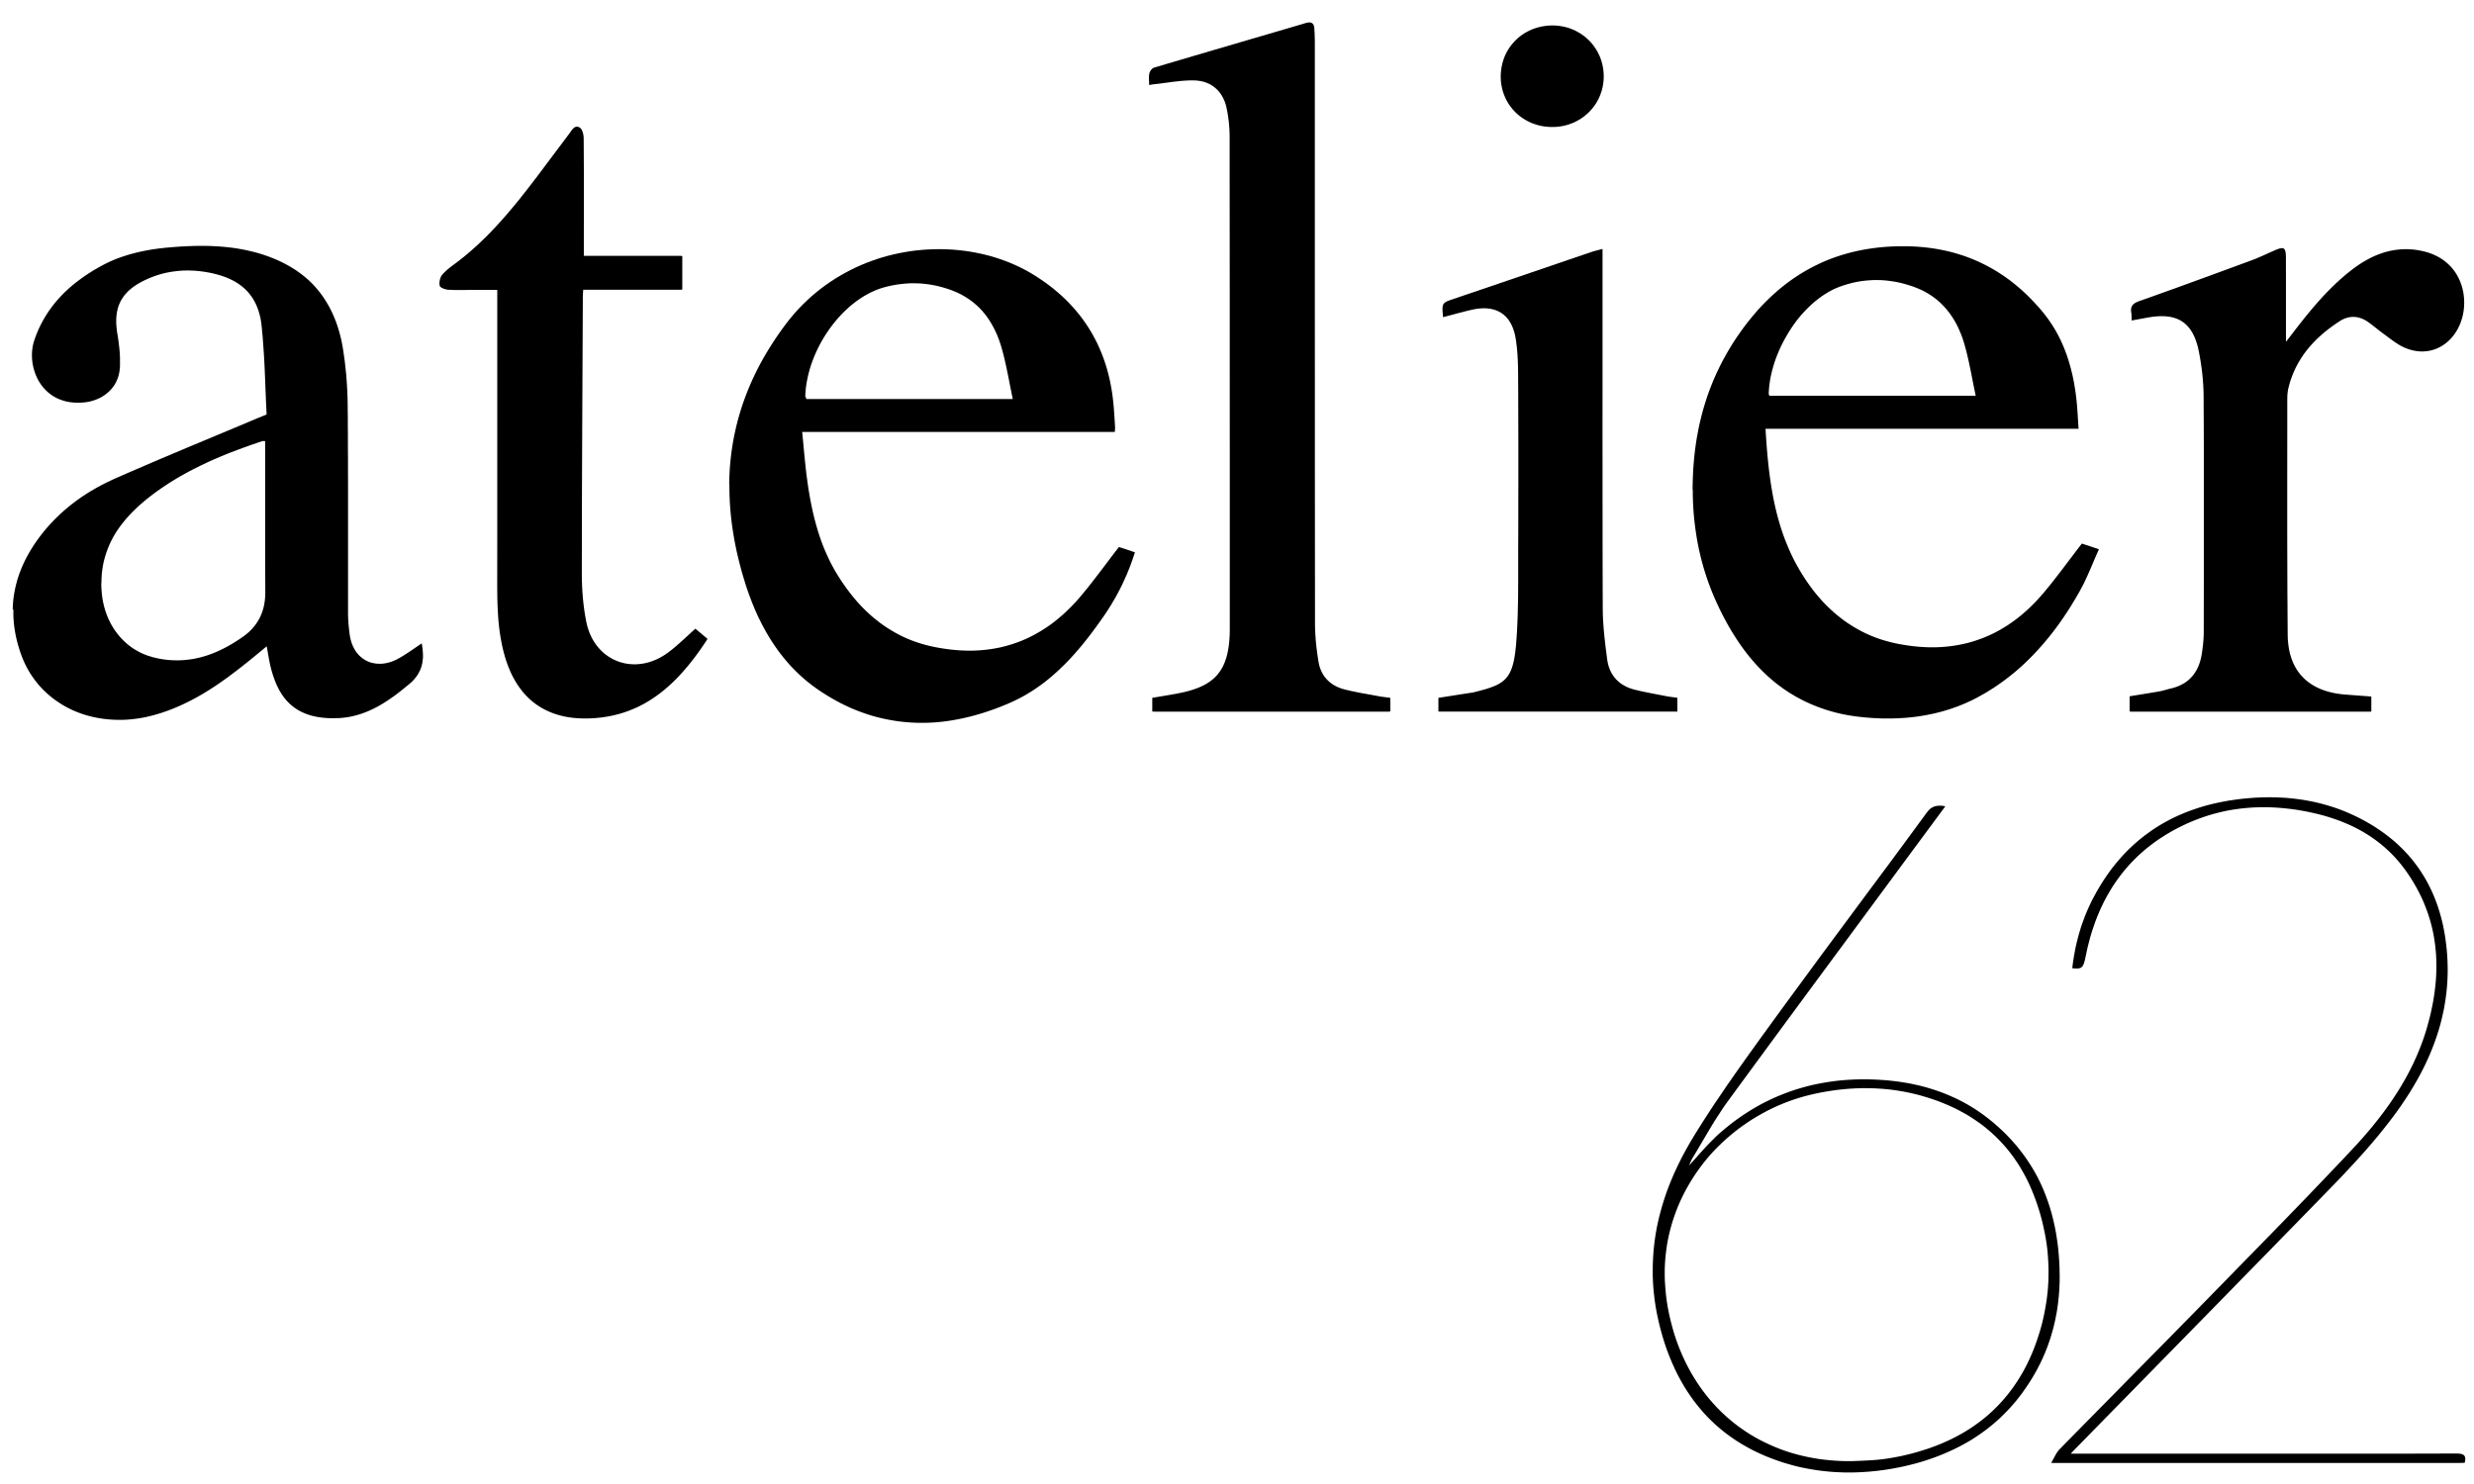 <?xml version="1.0" encoding="UTF-8"?>
<svg id="Ebene_1" data-name="Ebene 1" xmlns="http://www.w3.org/2000/svg" version="1.1" viewBox="0 0 566.93 340.16">
  <defs>
    <style>
      .cls-1 {
        fill: #000;
        fill-rule: evenodd;
        stroke-width: 0px;
      }
    </style>
  </defs>
  <path class="cls-1" d="M23.21,133.62v.56s.03.56.03.56l.03.57.05.57.06.58.05.41.06.4.07.4.08.4.09.4.09.39.1.39.11.39.12.38.13.38.13.37.14.37.15.37.16.36.17.36.17.35.18.35.19.34.2.34.2.33.21.33.22.32.23.31.23.31.24.3.25.3.25.29.26.28.27.28.27.27.28.26.29.26.29.25.3.24.31.23.31.23.32.22.33.21.33.2.34.19.35.19.35.18.36.17.36.16.37.15.37.14.38.13.39.12.39.12.4.11.45.11.45.1.45.09.45.08.45.07.44.06.44.05.44.04.44.03.44.02h.43s.43.02.43.02h.43s.43-.02.43-.02l.43-.02.43-.03.42-.04.42-.05.42-.05.42-.06.42-.07.41-.08.41-.09.41-.09.41-.1.41-.11.41-.12.4-.12.4-.13.4-.14.4-.15.4-.15.4-.16.39-.17.39-.17.39-.18.39-.19.39-.19.39-.2.39-.2.38-.21.38-.22.38-.22.38-.23.38-.23.38-.24.37-.24.37-.25.37-.25.37-.26.21-.15.2-.15.2-.15.19-.16.19-.16.19-.16.18-.16.18-.17.17-.17.17-.17.16-.17.16-.18.15-.18.15-.18.15-.18.14-.18.14-.19.13-.19.13-.19.12-.19.12-.2.12-.2.11-.2.11-.2.1-.2.1-.21.09-.21.09-.21.09-.21.08-.22.08-.22.07-.22.07-.22.07-.23.06-.23.06-.23.05-.23.05-.23.04-.24.04-.24.04-.24.03-.24.03-.25.02-.25.02-.25.02-.25v-.25s.02-.26.02-.26v-.26s0-.26,0-.26v-1.74s-.02-1.74-.02-1.74v-1.74s-.01-1.74-.01-1.74v-2.32s0-2.32,0-2.32v-2.9s0-4.06,0-4.06v-15.97s-.09,0-.09,0h-.13s-.17-.02-.17-.02h-.07s-.06,0-.06,0h-.04s-.04.01-.04.01h-.03s-.02.01-.02.01l-.56.19-.56.19-.56.19-.56.19-.55.19-.55.2-.55.2-.55.2-.55.2-.55.2-.55.21-.55.21-.55.21-.54.21-.54.22-.54.22-.54.22-.54.23-.54.23-.54.23-.53.24-.53.24-.53.24-.53.25-.53.25-.53.25-.52.26-.52.26-.52.26-.52.27-.52.27-.51.28-.51.28-.51.28-.51.29-.5.29-.5.3-.5.3-.5.31-.5.31-.49.32-.49.32-.49.33-.48.33-.48.34-.48.34-.48.35-.47.35-.47.36-.47.37-.43.34-.42.35-.41.35-.41.35-.4.35-.39.36-.39.36-.38.37-.37.37-.36.37-.36.38-.35.38-.34.38-.33.39-.32.39-.32.4-.31.4-.3.4-.29.41-.28.41-.27.42-.26.42-.25.43-.24.43-.23.44-.22.44-.21.45-.2.45-.19.46-.18.46-.17.47-.16.47-.15.48-.14.48-.13.49-.12.49-.1.5-.09.51-.08.51-.07.52-.06.52-.04.53-.03.54-.02.54v.55M2.91,139.73l.02-.61.03-.61.05-.61.06-.6.08-.6.09-.6.11-.6.12-.59.13-.59.15-.59.16-.59.17-.58.19-.58.2-.58.22-.58.23-.57.24-.57.26-.57.27-.57.28-.56.3-.56.31-.56.32-.55.33-.55.35-.55.36-.55.37-.54.39-.54.4-.54.41-.54.42-.53.39-.48.27-.32.28-.32.28-.32.28-.31.29-.31.29-.31.29-.3.29-.3.3-.3.3-.29.3-.29.31-.29.31-.28.31-.28.31-.28.32-.27.32-.27.32-.27.32-.26.33-.26.33-.26.33-.25.33-.25.34-.25.34-.24.34-.24.34-.24.34-.23.35-.23.35-.23.35-.22.35-.22.36-.22.36-.21.36-.21.36-.21.36-.2.37-.2.37-.2.37-.2.37-.19.37-.19.38-.19.38-.18.38-.18.38-.18.38-.18.38-.17.57-.25.66-.29,1.32-.58,1.32-.57,1.32-.57,1.32-.57,1.32-.57,1.32-.57,1.32-.56,1.99-.84,1.99-.84,1.99-.84,2.66-1.11,6.64-2.78,2.66-1.11,1.99-.84,2.11-.89.47-.19,1.74-.71.02-.21-.04-.83-.04-.83-.06-1.25-.05-1.25-.1-2.51-.07-1.68-.05-1.26-.04-.84-.04-.84-.04-.84-.05-.84-.05-.84-.03-.42-.03-.42-.03-.42-.03-.42-.03-.42-.03-.42-.03-.42-.03-.42-.03-.42-.04-.42-.04-.42-.04-.42-.04-.42-.04-.42-.04-.42-.05-.42-.06-.41-.06-.4-.07-.39-.08-.39-.09-.38-.1-.37-.1-.36-.11-.36-.12-.35-.13-.34-.13-.33-.14-.33-.15-.32-.16-.31-.17-.31-.17-.3-.18-.29-.19-.28-.2-.28-.2-.27-.21-.26-.22-.26-.23-.25-.24-.24-.24-.24-.25-.23-.26-.22-.27-.22-.27-.21-.28-.2-.29-.2-.3-.19-.3-.18-.31-.18-.32-.17-.33-.16-.34-.16-.34-.15-.35-.15-.36-.14-.37-.13-.37-.13-.38-.12-.39-.12-.4-.11-.4-.1-.41-.1-.39-.09-.33-.07-.33-.06-.33-.06-.33-.06-.33-.05-.33-.05-.33-.04-.33-.04-.33-.04-.33-.03-.33-.03-.33-.02-.33-.02h-.33s-.33-.02-.33-.02h-.33s-.33,0-.33,0h-.33s-.32.01-.32.01h-.32s-.32.03-.32.03l-.32.02-.32.03-.32.03-.32.04-.32.04-.32.04-.32.05-.32.05-.32.06-.32.06-.32.07-.32.07-.32.08-.32.08-.32.09-.32.09-.31.1-.31.1-.31.11-.31.11-.31.12-.31.12-.31.13-.31.13-.31.14-.31.14-.31.15-.32.16-.31.16-.31.17-.3.17-.29.17-.28.18-.27.18-.26.18-.25.18-.24.19-.24.19-.23.19-.22.2-.21.2-.2.21-.19.21-.19.21-.18.22-.17.22-.16.22-.15.23-.15.23-.14.23-.13.24-.12.24-.11.25-.11.25-.1.26-.09.26-.08.26-.07.27-.07.27-.06.28-.05.28-.04.29-.04.29-.03.29-.02.3-.02.3v.31s0,.31,0,.31v.32s.02.32.02.32l.02.33.03.33.03.34.04.34.05.35.05.33.08.49.08.49.05.33.05.33.04.33.04.33.04.33.04.33.04.33.03.33.03.33.03.33.02.33.02.33v.17s.02.17.02.17v.17s.01.17.01.17v.17s0,.17,0,.17v.17s0,.17,0,.17v.17s0,.17,0,.17v.17s0,.16,0,.16v.16s0,.16,0,.16v.16s-.01.16-.01.16v.16s-.02.16-.02.16l-.02.22-.03.27-.04.27-.04.26-.05.26-.06.26-.07.25-.07.25-.08.24-.09.24-.1.24-.1.23-.11.23-.12.22-.12.22-.13.21-.14.21-.14.2-.15.2-.15.19-.16.19-.17.18-.17.18-.18.17-.18.17-.19.16-.19.16-.2.15-.2.15-.21.14-.21.14-.22.13-.22.13-.23.12-.23.11-.23.11-.24.1-.24.1-.24.09-.25.08-.25.08-.25.07-.26.07-.26.06-.26.05-.27.05-.27.04-.27.03-.27.03-.56.04-.57.02h-.56s-.54-.04-.54-.04l-.53-.05-.51-.07-.5-.09-.48-.12-.47-.14-.45-.15-.44-.17-.42-.19-.41-.21-.39-.22-.38-.24-.36-.26-.35-.27-.33-.28-.32-.3-.3-.31-.29-.32-.27-.33-.26-.34-.24-.35-.23-.36-.21-.37-.2-.38-.18-.39-.17-.39-.15-.4-.14-.4-.13-.41-.11-.41-.1-.41-.08-.42-.07-.42-.05-.42-.04-.42-.02-.42v-.42s0-.42,0-.42l.02-.41.04-.41.05-.41.07-.4.08-.4.1-.39.11-.39.14-.42.17-.48.18-.48.19-.47.19-.46.2-.46.21-.45.22-.44.22-.44.23-.43.24-.43.24-.42.25-.41.26-.41.26-.4.27-.4.28-.39.28-.39.29-.38.29-.37.3-.37.31-.36.31-.36.32-.35.32-.35.33-.34.33-.34.34-.33.35-.33.35-.32.36-.32.36-.31.37-.31.37-.3.38-.3.38-.29.39-.29.39-.29.39-.28.4-.28.4-.27.41-.27.41-.26.42-.26.42-.26.43-.25.43-.25.43-.24.44-.24.35-.19.31-.16.31-.16.32-.16.32-.15.32-.15.32-.14.32-.14.32-.14.32-.13.32-.13.33-.12.33-.12.33-.12.33-.11.33-.11.33-.11.33-.1.33-.1.33-.1.33-.09.33-.09.34-.09.34-.09.34-.08.34-.08.34-.08.34-.07.34-.07.34-.07.34-.07.34-.06.34-.06.34-.06.34-.06.34-.05.35-.05.35-.05.35-.05.35-.04.35-.04.35-.04.35-.04.35-.04.35-.03.35-.03.35-.03.35-.03.36-.03.41-.03.41-.03.41-.03.41-.03.41-.02.41-.02.41-.02.41-.02.41-.02h.41s.41-.03.41-.03h.41s.41-.02.41-.02h.41s.41,0,.41,0h.41s.41,0,.41,0h.41s.4.01.4.01h.4s.4.02.4.02l.4.02.4.02.4.02.4.02.4.03.4.03.4.03.4.04.4.04.4.04.4.05.4.05.4.05.4.06.4.06.4.07.4.07.4.07.4.08.4.08.4.09.4.09.4.09.4.1.4.1.4.11.4.11.55.16.66.21.65.22.64.23.63.24.62.25.61.26.6.27.58.28.57.29.56.3.55.31.54.32.53.33.52.34.5.35.49.36.48.37.47.38.46.39.45.4.43.41.42.42.41.44.4.45.39.46.38.47.37.48.35.49.34.5.33.51.32.52.31.53.3.54.28.55.27.56.26.57.25.58.24.59.23.6.21.61.2.62.19.63.18.64.17.65.16.65.14.66.13.67.12.68.05.29.04.28.04.28.04.28.04.28.04.28.04.28.04.28.04.28.04.28.04.28.03.28.03.28.03.28.03.28.03.28.03.28.03.28.03.28.03.28.03.28.03.28.02.28.02.28.02.28.02.28.04.57.04.57.03.57.03.57.03.57.02.57.02.57.02.57v.57s.02.57.02.57v.57s.03,2.46.03,2.46v1.92s.02,1.92.02,1.92v2.88s.02,2.88.02,2.88v2.88s.01,2.88.01,2.88v2.88s0,3.85,0,3.85v9.62s0,4.81,0,4.81v3.85s0,2.88,0,2.88v1.37s0,.33,0,.33v.33s.02.33.02.33v.33s.03.33.03.33l.02.33.02.33.02.33.03.33.03.33.03.33.04.33.04.33.04.33.04.33.04.26.06.35.07.35.08.34.09.33.1.32.11.31.12.3.13.29.14.28.14.27.15.26.16.25.17.24.18.23.18.22.19.21.2.2.21.19.21.18.22.17.23.16.23.15.24.14.24.13.25.12.26.11.26.1.27.08.27.07.28.06.28.05.28.04.29.03h.29s.3.02.3.02h.3s.3-.03.3-.03l.31-.03.31-.05.31-.06.31-.07.32-.08.32-.1.32-.11.32-.12.32-.14.32-.15.32-.16.2-.11.11-.06.11-.06.22-.13.22-.13.22-.13.22-.13.22-.14.22-.14.22-.14.22-.14.33-.22.33-.22.33-.22,1.33-.91.34-.23.34-.23.35-.23.04.23.04.23.03.22.03.22.03.22.03.22.02.22.02.22v.21s.03.21.03.21v.21s.01.21.01.21v.21s0,.21,0,.21v.2s-.02.2-.02.2l-.02.2-.02.2-.02.2-.03.2-.03.2-.04.19-.04.19-.05.19-.05.19-.06.19-.06.19-.07.19-.07.18-.08.18-.08.18-.09.18-.09.18-.1.18-.1.18-.11.18-.12.17-.12.17-.13.17-.13.17-.14.17-.14.17-.15.17-.16.17-.16.16-.17.16-.18.16-.18.16-.24.2-.31.26-.31.25-.31.25-.31.25-.31.25-.31.25-.31.24-.31.24-.31.24-.31.23-.32.23-.32.23-.32.22-.32.22-.32.22-.32.21-.32.21-.33.21-.33.2-.33.2-.33.19-.33.19-.34.18-.34.18-.34.17-.34.17-.35.16-.35.16-.35.15-.35.14-.36.14-.36.13-.36.13-.36.12-.37.11-.37.11-.37.1-.38.09-.38.09-.38.08-.39.07-.39.06-.39.05-.4.05-.4.04-.41.03-.41.02h-.41s-.49.02-.49.02h-.5s-.49-.01-.49-.01l-.48-.02-.47-.03-.46-.04-.45-.05-.44-.06-.44-.07-.43-.08-.42-.09-.41-.1-.4-.11-.39-.12-.38-.13-.37-.14-.36-.15-.36-.16-.35-.17-.34-.18-.33-.19-.32-.2-.31-.21-.31-.22-.3-.23-.29-.24-.28-.25-.27-.26-.27-.27-.26-.28-.25-.29-.24-.3-.24-.31-.23-.33-.22-.34-.22-.35-.21-.36-.2-.37-.19-.38-.19-.39-.18-.4-.17-.42-.17-.43-.16-.44-.16-.45-.15-.46-.14-.47-.14-.49-.11-.41-.05-.2-.05-.2-.05-.2-.07-.3-.06-.3-.06-.3-.06-.3-.08-.41-.07-.41-.24-1.38-.1-.55-.08-.44h-.07s-.42.36-.42.36l-2.1,1.73-.73.6-.63.51-.52.42-.53.42-.51.41-.4.31-.4.31-.4.31-.4.31-.4.3-.4.3-.4.3-.4.3-.4.3-.41.29-.41.29-.41.29-.41.29-.41.28-.41.28-.42.28-.42.27-.42.27-.42.27-.42.26-.42.26-.43.26-.43.25-.43.25-.43.24-.43.24-.44.24-.44.23-.44.23-.44.22-.45.22-.45.22-.45.21-.45.21-.46.2-.46.2-.46.19-.47.19-.47.18-.47.18-.47.17-.48.17-.48.16-.48.15-.49.15-.49.14-.49.14-.63.16-.8.19-.79.17-.79.14-.79.12-.79.1-.79.08-.78.06-.78.03h-.78s-.77,0-.77,0l-.77-.03-.76-.05-.75-.07-.75-.09-.74-.11-.74-.13-.73-.15-.72-.17-.71-.19-.7-.21-.69-.23-.68-.25-.67-.27-.66-.29-.65-.31-.64-.33-.63-.35-.62-.37-.6-.39-.59-.4-.58-.42-.56-.44-.55-.46-.53-.47-.52-.49-.5-.51-.49-.53-.47-.54-.45-.56-.43-.58-.42-.59-.4-.61-.38-.63-.36-.64-.34-.66-.32-.67-.3-.69-.28-.7-.24-.66-.22-.65-.2-.64-.19-.64-.17-.64-.16-.64-.14-.63-.13-.63-.11-.63-.1-.63-.08-.63-.07-.62-.05-.62-.04-.62-.02-.62v-.62s0-.61,0-.61"/>
  <path class="cls-1" d="M405.43,90.73h47.31l-.14-.7-.14-.69-.14-.69-.23-1.14-.31-1.59-.18-.9-.14-.67-.14-.67-.09-.45-.1-.44-.1-.44-.1-.44-.1-.44-.11-.44-.11-.44-.11-.44-.06-.22-.06-.22-.06-.22-.06-.22-.09-.33-.11-.36-.11-.35-.11-.35-.12-.35-.12-.34-.13-.34-.13-.34-.14-.33-.14-.33-.14-.33-.15-.32-.15-.32-.16-.32-.16-.31-.17-.31-.17-.31-.18-.3-.18-.3-.19-.29-.19-.29-.2-.29-.2-.28-.21-.28-.21-.27-.22-.27-.22-.26-.23-.26-.23-.26-.24-.25-.24-.25-.25-.24-.25-.24-.26-.23-.26-.23-.27-.22-.28-.22-.28-.21-.29-.21-.29-.2-.3-.2-.3-.19-.31-.19-.32-.18-.32-.18-.33-.17-.33-.16-.34-.16-.35-.15-.35-.15-.36-.14-.34-.13-.33-.12-.33-.11-.33-.11-.33-.1-.33-.1-.33-.1-.33-.09-.33-.09-.33-.08-.33-.08-.33-.07-.33-.07-.33-.06-.33-.06-.33-.05-.33-.05-.33-.05-.33-.04-.33-.04-.33-.03-.33-.03-.33-.02-.33-.02h-.33s-.33-.02-.33-.02h-.33s-.33,0-.33,0h-.33s-.33.02-.33.02l-.33.02-.33.02-.33.02-.33.03-.33.03-.33.04-.33.04-.33.05-.33.05-.33.06-.33.06-.33.07-.33.07-.33.08-.33.08-.33.09-.33.09-.33.1-.33.1-.33.11-.33.11-.41.14-.51.2-.51.21-.51.23-.5.25-.5.27-.5.29-.49.31-.49.32-.48.34-.48.35-.47.37-.47.38-.46.4-.45.41-.45.43-.44.44-.43.45-.43.46-.42.47-.41.49-.4.5-.39.51-.38.52-.37.53-.36.54-.35.54-.34.55-.33.56-.32.57-.31.57-.3.58-.29.58-.28.59-.26.59-.25.6-.24.6-.23.61-.21.61-.2.61-.18.61-.17.62-.16.62-.14.62-.13.62-.11.62-.09.62-.08.62-.06.61-.04.61-.03.61.17.49M387.87,112.28v-.68s.01-.68.01-.68l.02-.68.02-.68.03-.68.03-.68.04-.68.05-.68.05-.68.06-.68.07-.74.08-.74.09-.74.09-.73.1-.73.11-.73.12-.72.13-.72.13-.72.14-.71.15-.71.16-.71.17-.7.17-.7.18-.7.19-.69.2-.69.21-.69.21-.68.22-.68.23-.68.24-.67.25-.67.26-.67.26-.66.27-.66.28-.66.29-.65.3-.65.31-.65.31-.64.32-.64.33-.64.34-.63.35-.63.36-.63.36-.62.37-.62.38-.62.39-.61.4-.61.41-.61.42-.6.42-.6.43-.6.44-.59.45-.59.46-.59.47-.58.57-.69.57-.67.58-.66.59-.64.6-.63.6-.61.61-.6.62-.58.62-.57.63-.56.64-.54.64-.53.65-.51.66-.5.66-.48.67-.47.68-.45.68-.44.69-.42.7-.41.7-.39.71-.38.72-.37.72-.35.73-.34.74-.32.74-.31.75-.29.76-.28.77-.26.77-.25.78-.23.79-.22.79-.21.8-.19.81-.18.81-.16.82-.15.83-.13.83-.12.84-.11.85-.09.85-.08.86-.06.87-.05.87-.03.88-.02h.88s.89,0,.89,0l.77.02.77.03.76.04.75.06.75.07.74.08.74.09.73.1.73.12.72.13.71.14.71.15.7.16.7.18.69.19.68.2.68.21.67.22.67.24.66.25.66.26.65.27.64.28.64.3.63.31.63.32.62.33.62.34.61.35.6.37.6.38.59.39.59.4.58.41.57.42.57.44.56.45.56.46.55.47.55.48.54.49.53.51.53.52.52.53.52.54.51.55.51.56.5.57.49.59.29.35.28.36.28.36.27.36.26.36.26.37.25.37.25.37.24.37.23.38.23.38.22.38.22.38.21.39.21.39.2.39.19.39.19.4.18.4.18.4.17.4.17.4.16.41.16.41.15.41.15.41.14.42.14.42.13.42.13.42.12.42.12.42.12.43.11.43.11.43.1.43.1.43.09.43.09.44.09.44.08.44.08.44.07.44.07.44.07.44.06.45.06.45.06.45.05.45.03.27.04.4.04.4.04.4.03.41.03.41.04.55.05.69.12,2.01.05.74.04.61h-71.73l.04.71.04.7.05.7.05.7.05.7.05.7.06.7.06.7.06.7.07.7.07.7.07.69.08.69.08.69.09.69.09.69.1.69.1.69.11.68.11.68.12.68.12.68.13.68.14.67.14.67.15.67.16.67.16.67.17.66.18.66.19.66.19.66.2.66.21.65.22.65.23.65.24.65.25.64.26.64.27.64.27.64.28.63.29.63.31.63.32.63.33.62.34.62.35.62.36.61.32.53.33.52.33.51.34.51.34.5.35.49.35.49.36.48.36.47.37.46.38.46.38.45.39.44.39.44.4.43.41.42.41.41.42.4.42.4.43.39.44.38.44.37.45.36.45.36.46.35.47.34.47.33.48.32.48.31.49.3.5.3.5.29.51.28.52.27.52.26.53.25.53.24.54.23.55.22.55.21.56.2.57.19.57.18.58.17.59.16.59.15.6.14.61.13.61.12.79.14.78.13.78.11.77.1.77.08.76.07.76.05.75.04.75.02h.74s.74,0,.74,0l.73-.03.73-.04.72-.06.72-.07.71-.09.71-.1.7-.12.7-.13.69-.15.69-.16.68-.18.68-.2.67-.21.67-.23.66-.24.66-.26.65-.27.65-.29.64-.3.63-.32.63-.34.62-.35.62-.37.61-.38.61-.4.6-.41.6-.43.59-.44.58-.46.58-.48.57-.49.57-.51.56-.52.56-.54.55-.55.54-.57.54-.58.53-.6.2-.23.2-.23.2-.23.19-.23.19-.23.19-.23.19-.23.19-.23.19-.23.19-.23.19-.23.19-.24.19-.24.19-.24.19-.24.37-.48.37-.48.37-.48.37-.48.56-.73.56-.74,1.31-1.73.76-1,.58-.76.39-.51.39-.51.39-.51,3.91,1.3-.09.2-.18.41-.18.41-.27.61-.26.61-.6,1.41-.34.8-.26.59-.17.39-.17.39-.18.39-.18.39-.18.39-.09.19-.09.19-.09.19-.09.19-.09.19-.1.19-.1.19-.1.19-.1.19-.1.19-.1.19-.1.19-.1.19-.1.18-.34.6-.35.6-.35.6-.36.59-.36.59-.36.59-.37.58-.37.58-.38.57-.38.57-.39.57-.39.56-.4.56-.4.55-.41.55-.41.54-.42.54-.42.53-.43.53-.43.52-.44.52-.44.51-.45.51-.45.5-.46.5-.46.49-.47.49-.48.48-.48.48-.49.47-.49.47-.5.46-.51.45-.51.45-.52.44-.53.43-.53.43-.54.42-.55.42-.55.41-.56.4-.57.4-.57.39-.58.38-.59.37-.59.37-.6.36-.61.35-.62.35-.51.28-.51.27-.51.26-.51.25-.52.24-.52.23-.52.23-.52.22-.52.21-.52.2-.53.19-.53.19-.53.18-.53.17-.53.16-.53.16-.53.15-.54.14-.54.13-.54.13-.54.12-.54.11-.54.11-.54.1-.55.09-.55.09-.55.08-.55.07-.55.07-.55.06-.55.05-.55.05-.55.04-.56.03-.56.03-.56.02-.56.02h-.56s-.56.01-.56.01h-.56s-.56-.01-.56-.01h-.56s-.56-.03-.56-.03l-.57-.02-.57-.03-.57-.04-.57-.04-.57-.05-.57-.05-1.03-.11-1.02-.13-1-.15-.98-.17-.97-.19-.95-.22-.94-.24-.92-.26-.91-.28-.89-.3-.87-.32-.86-.34-.84-.35-.83-.37-.81-.39-.8-.41-.79-.43-.77-.45-.76-.46-.74-.48-.73-.5-.72-.52-.7-.53-.69-.55-.68-.57-.66-.58-.65-.6-.64-.62-.63-.63-.61-.65-.6-.66-.59-.68-.58-.69-.57-.71-.55-.72-.54-.74-.53-.75-.52-.76-.51-.78-.5-.79-.49-.8-.48-.82-.47-.83-.46-.84-.45-.85-.44-.87-.43-.88-.42-.89-.41-.9-.28-.63-.27-.63-.26-.63-.25-.63-.24-.63-.24-.64-.23-.64-.22-.64-.21-.64-.21-.64-.2-.64-.19-.64-.18-.64-.18-.65-.17-.65-.16-.65-.15-.65-.15-.65-.14-.65-.13-.65-.12-.65-.12-.66-.11-.66-.1-.66-.1-.66-.09-.66-.08-.66-.08-.66-.07-.66-.06-.66-.06-.67-.05-.67-.04-.67-.04-.67-.03-.67-.02-.67-.02-.67v-.67s-.01-.67-.01-.67"/>
  <path class="cls-1" d="M184.61,90.96l.18.51h47.3l-.15-.7-.14-.69-.14-.69-.23-1.15-.31-1.59-.18-.9-.14-.67-.14-.67-.09-.45-.1-.44-.1-.44-.1-.44-.1-.44-.11-.44-.11-.44-.11-.44-.06-.22-.06-.22-.06-.22-.06-.22-.09-.33-.11-.36-.11-.36-.12-.35-.12-.35-.12-.35-.13-.34-.13-.34-.14-.34-.14-.33-.15-.33-.15-.33-.16-.32-.16-.32-.17-.32-.17-.31-.17-.31-.18-.3-.18-.3-.19-.3-.19-.29-.2-.29-.2-.28-.21-.28-.21-.27-.22-.27-.23-.27-.23-.26-.24-.26-.24-.25-.25-.25-.25-.24-.26-.24-.26-.23-.27-.23-.27-.22-.28-.22-.29-.21-.29-.21-.3-.2-.3-.2-.31-.19-.31-.19-.32-.18-.33-.18-.33-.17-.34-.16-.34-.16-.35-.15-.36-.15-.36-.14-.33-.12-.3-.11-.3-.1-.3-.1-.3-.09-.3-.09-.3-.09-.3-.08-.3-.08-.3-.08-.3-.07-.3-.07-.3-.06-.3-.06-.3-.06-.3-.05-.3-.05-.3-.04-.3-.04-.3-.04-.3-.03-.3-.03-.3-.03-.3-.02-.3-.02h-.31s-.31-.02-.31-.02h-.31s-.31,0-.31,0h-.31s-.31,0-.31,0h-.31s-.31.02-.31.02l-.31.02-.31.02-.31.03-.31.03-.31.03-.31.04-.31.04-.31.04-.31.05-.31.05-.31.06-.31.06-.31.06-.31.07-.31.07-.31.08-.31.08-.31.08-.41.12-.55.18-.55.2-.55.22-.54.24-.54.26-.53.28-.53.29-.53.31-.52.33-.51.35-.51.36-.5.38-.5.39-.49.41-.48.42-.47.44-.47.45-.46.46-.45.48-.44.49-.43.5-.42.51-.41.52-.4.53-.39.54-.38.55-.37.56-.36.57-.35.58-.33.58-.32.59-.31.6-.3.61-.28.61-.27.62-.26.62-.24.63-.23.63-.21.63-.2.64-.18.64-.16.64-.15.64-.13.64-.12.64-.1.64-.08.64-.06.64-.04.64-.03.64M167.1,111.11l.02-1.26.05-1.25.07-1.25.1-1.24.13-1.24.15-1.24.18-1.23.2-1.23.23-1.22.26-1.22.28-1.22.31-1.21.34-1.21.36-1.2.39-1.2.42-1.19.45-1.19.47-1.19.5-1.18.53-1.18.56-1.17.58-1.17.61-1.16.64-1.16.67-1.15.7-1.15.73-1.15.75-1.14.78-1.14.81-1.13.84-1.13.9-1.14.92-1.1.95-1.05.98-1.01,1-.97,1.02-.93,1.05-.89,1.07-.85,1.09-.81,1.11-.77,1.12-.73,1.14-.69,1.16-.65,1.17-.62,1.18-.58,1.2-.54,1.21-.5,1.22-.46,1.23-.43,1.23-.39,1.24-.35,1.25-.31,1.25-.28,1.26-.24,1.26-.21,1.26-.17,1.26-.13,1.26-.1,1.26-.06,1.26-.03h1.25s1.25.04,1.25.04l1.24.07,1.23.11,1.22.14,1.22.17,1.2.21,1.19.24,1.18.27,1.17.3,1.15.34,1.14.37,1.12.4,1.1.43,1.08.46,1.06.49,1.04.52,1.02.55.99.58.68.42.67.43.66.44.65.45.63.45.62.46.61.47.59.48.58.49.57.49.56.5.54.51.53.52.52.53.5.53.49.54.48.55.47.56.45.56.44.57.43.58.42.59.4.6.39.6.38.61.37.62.35.63.34.63.33.64.32.65.3.66.29.67.28.67.27.68.25.69.24.7.23.7.22.71.2.72.19.73.18.74.17.74.15.75.14.76.13.77.12.77.1.78.09.79.08.8.02.21.04.42.03.42.04.53.04.53.04.63.06.95.09,1.49v.07s0,.09,0,.09v.1s-.01.12-.01.12l-.04.51-.02.21h-71.63l.02.23.09.92.09.92.23,2.5.11,1.13.09.9.07.67.07.67.07.67.08.67.05.44.06.44.06.44.06.44.06.47.07.47.07.47.07.47.07.47.08.47.08.46.08.46.08.46.09.46.09.46.09.46.09.46.1.46.1.46.1.46.11.46.11.46.11.45.12.45.12.45.12.45.13.45.13.45.13.45.14.45.14.44.15.44.15.44.15.44.16.44.16.44.17.44.17.43.18.43.18.43.19.43.19.43.2.43.2.43.2.42.21.42.22.42.22.42.23.42.23.41.24.41.24.41.25.41.33.52.33.52.34.51.34.5.35.5.35.49.36.48.36.48.37.47.37.46.38.46.38.45.39.44.39.43.4.43.41.42.41.41.42.4.42.4.43.39.44.38.44.37.45.36.45.36.46.35.47.34.47.33.48.32.48.31.49.3.5.3.5.29.51.28.51.27.52.26.53.25.53.24.54.23.55.22.55.21.56.2.57.19.57.18.58.17.59.16.59.15.6.14.61.13.61.12.79.14.78.13.78.11.77.1.77.08.76.07.76.05.75.04.75.02h.74s.74,0,.74,0l.73-.03.73-.04.72-.06.72-.07.71-.09.71-.1.7-.12.7-.13.69-.15.69-.17.68-.18.68-.2.67-.21.67-.23.66-.24.66-.26.65-.27.64-.29.64-.31.63-.32.63-.34.62-.35.62-.37.61-.38.61-.4.6-.41.6-.43.59-.45.58-.46.58-.48.57-.49.57-.51.56-.52.56-.54.55-.55.54-.57.54-.58.53-.6.2-.23.2-.23.19-.23.19-.23.19-.23.19-.23.19-.23.19-.23.19-.23.19-.23.19-.23.19-.24.19-.24.19-.24.19-.24.37-.48.37-.48.37-.48.37-.48.56-.73.56-.73,1.31-1.73.75-1,.57-.75.38-.5.39-.5.39-.5,3.66,1.22-.11.33-.11.33-.11.33-.11.33-.11.33-.12.33-.12.33-.12.33-.12.32-.12.32-.12.32-.13.32-.13.32-.13.32-.13.32-.13.31-.14.31-.14.31-.14.31-.14.31-.14.31-.14.31-.15.31-.15.31-.15.3-.15.3-.15.3-.16.3-.16.3-.16.3-.16.3-.16.3-.16.29-.17.29-.17.29-.17.29-.17.29-.17.29-.18.29-.18.29-.18.29-.18.29-.18.28-.18.28-.19.28-.19.28-.19.28-.19.28-.19.28-.35.49-.35.49-.35.49-.35.49-.36.49-.36.49-.36.48-.36.48-.37.48-.37.47-.37.47-.38.47-.38.47-.38.46-.39.46-.39.45-.39.45-.4.45-.4.44-.4.44-.41.43-.41.43-.42.42-.42.42-.43.41-.43.41-.43.4-.44.4-.44.39-.45.39-.45.38-.46.38-.46.37-.47.36-.48.36-.48.35-.49.34-.49.34-.5.33-.5.32-.51.31-.52.31-.52.3-.53.29-.54.28-.54.28-.55.27-.56.26-.56.25-.92.39-.92.38-.92.36-.92.34-.92.32-.92.31-.92.29-.92.27-.92.26-.92.24-.92.22-.91.2-.91.18-.91.17-.91.15-.91.13-.91.11-.91.09-.91.07-.91.05-.91.03h-.9s-.9,0-.9,0l-.9-.03-.9-.05-.9-.07-.9-.09-.9-.11-.89-.13-.89-.15-.89-.17-.89-.19-.89-.21-.89-.23-.88-.25-.88-.28-.88-.3-.88-.32-.88-.34-.87-.36-.87-.39-.87-.41-.87-.43-.86-.46-.86-.48-.86-.5-.86-.52-.86-.55-.85-.57-.51-.36-.5-.36-.49-.37-.49-.38-.48-.38-.47-.39-.46-.4-.45-.4-.45-.41-.44-.42-.43-.42-.42-.43-.42-.43-.41-.44-.4-.45-.39-.45-.39-.46-.38-.46-.37-.47-.37-.47-.36-.48-.35-.48-.34-.49-.34-.49-.33-.5-.32-.5-.32-.51-.31-.51-.3-.51-.3-.52-.29-.52-.29-.53-.28-.53-.27-.53-.27-.54-.26-.54-.26-.55-.25-.55-.24-.55-.24-.56-.23-.56-.23-.56-.22-.57-.22-.57-.21-.57-.21-.57-.2-.58-.2-.58-.19-.58-.41-1.32-.39-1.31-.37-1.31-.34-1.31-.32-1.3-.3-1.3-.27-1.3-.25-1.29-.22-1.29-.2-1.29-.18-1.28-.15-1.28-.13-1.28-.1-1.27-.08-1.27-.05-1.27-.03-1.26v-1.26"/>
  <polyline class="cls-1" points="263.28 17.83 263.28 17.78 263.29 17.62 263.29 17.52 263.3 17.41 263.31 17.31 263.32 17.21 263.33 17.1 263.35 17 263.36 16.9 263.38 16.82 263.4 16.75 263.42 16.69 263.45 16.62 263.47 16.55 263.5 16.49 263.54 16.42 263.57 16.35 263.61 16.28 263.65 16.21 263.7 16.15 263.74 16.08 263.79 16.02 263.84 15.96 263.89 15.9 263.91 15.87 263.94 15.85 263.97 15.82 263.99 15.79 264.02 15.77 264.05 15.74 264.08 15.72 264.1 15.7 264.13 15.68 264.16 15.65 264.19 15.63 264.21 15.62 264.24 15.6 264.27 15.58 264.3 15.57 264.33 15.55 264.36 15.54 264.39 15.53 264.41 15.52 264.51 15.49 267.36 14.64 270.21 13.8 273.78 12.75 278.06 11.49 286.62 8.98 292.33 7.31 295.9 6.26 299.25 5.27 299.33 5.24 299.41 5.22 299.49 5.21 299.56 5.19 299.63 5.18 299.7 5.17 299.77 5.16 299.84 5.15 299.9 5.14 299.97 5.14 300.03 5.14 300.09 5.14 300.15 5.14 300.2 5.15 300.26 5.15 300.31 5.16 300.36 5.17 300.41 5.19 300.46 5.2 300.5 5.22 300.55 5.24 300.59 5.26 300.63 5.28 300.67 5.31 300.71 5.34 300.75 5.37 300.78 5.4 300.82 5.43 300.85 5.47 300.88 5.51 300.91 5.55 300.94 5.59 300.96 5.63 300.99 5.68 301.01 5.73 301.03 5.78 301.05 5.83 301.07 5.89 301.09 5.94 301.11 6 301.12 6.06 301.13 6.12 301.15 6.19 301.16 6.26 301.17 6.32 301.18 6.39 301.18 6.47 301.19 6.54 301.2 6.69 301.22 7.07 301.24 7.45 301.26 7.83 301.27 8.21 301.28 8.66 301.29 9.12 301.3 9.57 301.3 10.02 301.3 12.47 301.3 69.58 301.31 88.62 301.31 104.94 301.32 118.54 301.33 132.13 301.34 142.89 301.34 143.25 301.35 143.61 301.35 143.97 301.37 144.34 301.38 144.7 301.4 145.06 301.42 145.42 301.44 145.78 301.47 146.14 301.49 146.5 301.52 146.87 301.56 147.23 301.59 147.59 301.63 147.95 301.67 148.31 301.71 148.67 301.76 149.03 301.8 149.39 301.85 149.75 301.9 150.11 301.95 150.47 302.01 150.82 302.09 151.36 302.15 151.72 302.19 151.93 302.23 152.13 302.27 152.32 302.32 152.52 302.37 152.71 302.43 152.9 302.49 153.08 302.55 153.26 302.62 153.44 302.69 153.62 302.77 153.79 302.85 153.96 302.93 154.13 303.02 154.29 303.11 154.45 303.2 154.61 303.3 154.77 303.4 154.92 303.5 155.07 303.61 155.21 303.72 155.35 303.84 155.49 303.96 155.63 304.08 155.76 304.21 155.89 304.34 156.02 304.47 156.14 304.6 156.26 304.74 156.38 304.88 156.49 305.03 156.6 305.18 156.71 305.33 156.82 305.49 156.92 305.65 157.02 305.81 157.11 305.97 157.2 306.14 157.29 306.31 157.37 306.48 157.46 306.66 157.53 306.84 157.61 307.03 157.68 307.21 157.75 307.4 157.82 307.59 157.88 307.79 157.94 307.99 157.99 308.16 158.04 308.32 158.08 308.63 158.15 308.95 158.23 309.26 158.3 309.58 158.38 309.9 158.44 310.21 158.51 310.69 158.61 311.17 158.71 311.64 158.8 312.28 158.92 312.92 159.03 314.2 159.26 315.16 159.44 315.99 159.59 316.21 159.63 316.43 159.67 316.71 159.71 317.04 159.75 317.49 159.81 318.24 159.91 318.59 159.95 318.59 163.06 318.33 163.12 264.64 163.12 264.05 163.09 264.05 159.98 264.15 159.94 264.42 159.9 265.09 159.78 266.83 159.49 267.63 159.35 268.3 159.24 268.83 159.14 269.36 159.05 269.76 158.97 270.16 158.89 270.56 158.81 271.02 158.71 271.49 158.61 271.94 158.49 272.38 158.38 272.81 158.25 273.23 158.13 273.64 157.99 274.04 157.85 274.42 157.71 274.79 157.56 275.16 157.4 275.51 157.24 275.85 157.07 276.18 156.89 276.49 156.71 276.8 156.52 277.1 156.32 277.39 156.12 277.66 155.91 277.93 155.69 278.19 155.46 278.43 155.23 278.67 154.99 278.9 154.74 279.11 154.48 279.32 154.21 279.52 153.94 279.71 153.66 279.89 153.37 280.06 153.07 280.23 152.76 280.38 152.44 280.53 152.12 280.66 151.78 280.79 151.44 280.91 151.08 281.03 150.72 281.13 150.34 281.23 149.96 281.31 149.57 281.4 149.16 281.47 148.75 281.54 148.32 281.6 147.89 281.65 147.44 281.69 146.98 281.73 146.52 281.76 146.04 281.78 145.63 281.79 145.4 281.8 145.12 281.8 144.82 281.81 144.44 281.81 103.71 281.8 82.91 281.8 66.74 281.79 52.87 281.78 41.32 281.78 31.22 281.77 30.96 281.77 30.69 281.76 30.43 281.75 30.17 281.74 29.9 281.73 29.64 281.71 29.37 281.69 29.11 281.67 28.85 281.65 28.58 281.62 28.32 281.6 28.05 281.57 27.79 281.54 27.53 281.5 27.27 281.47 27 281.43 26.74 281.39 26.48 281.35 26.22 281.31 25.96 281.26 25.7 281.21 25.44 281.16 25.18 281.11 24.92 281.06 24.69 281.01 24.45 280.95 24.21 280.88 23.98 280.81 23.76 280.74 23.53 280.66 23.31 280.57 23.1 280.48 22.89 280.39 22.68 280.29 22.48 280.19 22.28 280.08 22.09 279.97 21.9 279.86 21.72 279.74 21.54 279.61 21.36 279.48 21.19 279.35 21.02 279.21 20.86 279.07 20.71 278.92 20.55 278.77 20.41 278.62 20.27 278.46 20.13 278.3 20 278.13 19.87 277.96 19.75 277.79 19.63 277.61 19.52 277.42 19.41 277.24 19.31 277.05 19.21 276.85 19.12 276.65 19.04 276.45 18.96 276.25 18.88 276.04 18.81 275.82 18.75 275.6 18.69 275.38 18.64 275.16 18.59 274.93 18.55 274.7 18.52 274.46 18.49 274.22 18.46 273.98 18.45 273.73 18.43 273.49 18.43 273.31 18.43 273.13 18.43 272.94 18.43 272.76 18.43 272.58 18.43 272.39 18.44 272.21 18.45 272.03 18.46 271.84 18.46 271.66 18.48 271.48 18.49 271.29 18.5 271.11 18.51 270.93 18.53 270.74 18.54 270.56 18.56 270.19 18.6 269.83 18.64 269.46 18.68 269.09 18.72 268.73 18.77 268.18 18.84 266.89 19.01 266.16 19.11 265.61 19.18 265.24 19.22 264.88 19.26 264.51 19.3 264.35 19.32 264.14 19.35 263.71 19.42 263.34 19.48 263.33 19.45 263.33 19.39 263.33 19.22 263.32 18.99 263.3 18.43 263.29 18.15 263.28 17.99 263.28 17.83"/>
  <polyline class="cls-1" points="100.7 64.93 100.7 64.88 100.7 64.83 100.71 64.77 100.71 64.72 100.71 64.66 100.72 64.55 100.74 64.44 100.76 64.33 100.78 64.22 100.79 64.16 100.8 64.11 100.82 64.05 100.83 64 100.85 63.94 100.86 63.89 100.88 63.84 100.9 63.78 100.92 63.73 100.93 63.68 100.95 63.63 100.98 63.58 101 63.53 101.02 63.48 101.04 63.43 101.07 63.39 101.09 63.34 101.12 63.29 101.14 63.25 101.17 63.21 101.2 63.16 101.23 63.12 101.25 63.08 101.28 63.05 101.32 63 101.38 62.93 101.43 62.87 101.48 62.81 101.54 62.75 101.59 62.68 101.65 62.62 101.71 62.56 101.76 62.5 101.82 62.45 101.88 62.39 101.94 62.33 102 62.27 102.12 62.16 102.24 62.04 102.36 61.93 102.49 61.82 102.62 61.71 102.75 61.61 102.88 61.5 103.07 61.34 103.27 61.19 103.47 61.03 103.74 60.83 104.35 60.38 104.82 60.02 105.37 59.6 105.91 59.17 106.45 58.74 106.98 58.3 107.5 57.85 108.02 57.41 108.54 56.95 109.05 56.49 109.55 56.03 110.05 55.56 110.54 55.09 111.03 54.62 111.52 54.14 112 53.65 112.47 53.17 112.94 52.67 113.41 52.18 113.87 51.68 114.33 51.18 114.79 50.67 115.24 50.16 115.69 49.65 116.14 49.14 116.58 48.62 117.02 48.1 117.46 47.58 117.9 47.05 118.33 46.53 118.76 46 119.19 45.47 119.61 44.93 120.03 44.4 120.46 43.86 120.88 43.32 121.29 42.79 121.71 42.24 122.13 41.7 122.54 41.16 122.96 40.62 123.37 40.07 123.78 39.53 124.6 38.43 128.66 33.02 130.47 30.61 130.51 30.56 130.58 30.45 130.85 30.07 130.93 29.96 131.01 29.85 131.05 29.8 131.09 29.74 131.13 29.69 131.18 29.64 131.22 29.59 131.26 29.54 131.31 29.5 131.35 29.45 131.4 29.41 131.44 29.37 131.49 29.33 131.53 29.29 131.58 29.25 131.63 29.22 131.68 29.19 131.73 29.16 131.78 29.14 131.84 29.11 131.89 29.09 131.94 29.08 132 29.06 132.06 29.05 132.11 29.04 132.17 29.04 132.23 29.04 132.29 29.04 132.35 29.05 132.42 29.06 132.48 29.08 132.55 29.1 132.62 29.12 132.69 29.15 132.76 29.19 132.83 29.23 132.87 29.25 132.9 29.27 132.94 29.3 132.97 29.33 133 29.36 133.04 29.39 133.07 29.42 133.1 29.46 133.13 29.5 133.16 29.54 133.19 29.58 133.22 29.62 133.25 29.67 133.27 29.71 133.3 29.76 133.33 29.81 133.35 29.86 133.38 29.91 133.4 29.96 133.42 30.01 133.44 30.07 133.46 30.12 133.49 30.18 133.51 30.23 133.52 30.29 133.54 30.35 133.58 30.47 133.61 30.58 133.64 30.7 133.66 30.82 133.68 30.94 133.7 31.06 133.72 31.18 133.73 31.3 133.74 31.41 133.75 31.52 133.75 31.63 133.76 32.31 133.77 34.33 133.78 36.36 133.79 38.38 133.8 40.9 133.8 43.43 133.8 46.46 133.79 53.53 133.79 58.65 156.05 58.65 156.35 58.7 156.35 66.36 156.02 66.41 134.09 66.41 133.65 66.41 133.64 66.57 133.61 66.98 133.58 67.41 133.57 67.63 133.56 67.81 133.56 67.95 133.54 72.54 133.47 86.95 133.43 96.12 133.4 102.67 133.38 107.91 133.36 113.15 133.35 117.08 133.34 121.01 133.34 124.94 133.33 128.87 133.33 131.93 133.34 132.38 133.34 132.82 133.35 133.27 133.37 133.72 133.38 134.16 133.4 134.61 133.43 135.06 133.45 135.5 133.48 135.95 133.52 136.4 133.55 136.84 133.57 137.07 133.59 137.29 133.61 137.51 133.64 137.74 133.66 137.96 133.68 138.18 133.71 138.41 133.74 138.63 133.76 138.85 133.79 139.07 133.82 139.29 133.85 139.52 133.88 139.74 133.91 139.96 133.94 140.18 133.98 140.4 134.01 140.62 134.05 140.84 134.08 141.06 134.12 141.28 134.16 141.5 134.2 141.72 134.24 141.94 134.28 142.16 134.32 142.38 134.38 142.65 134.5 143.19 134.64 143.73 134.8 144.24 134.98 144.75 135.17 145.24 135.38 145.71 135.6 146.17 135.84 146.61 136.1 147.04 136.37 147.45 136.65 147.85 136.95 148.23 137.26 148.6 137.58 148.95 137.92 149.28 138.26 149.6 138.62 149.9 138.99 150.18 139.36 150.44 139.75 150.69 140.15 150.92 140.55 151.14 140.97 151.33 141.39 151.51 141.82 151.67 142.25 151.81 142.69 151.93 143.14 152.04 143.6 152.12 144.05 152.19 144.52 152.23 144.98 152.26 145.45 152.27 145.93 152.26 146.4 152.22 146.88 152.17 147.36 152.1 147.84 152.01 148.32 151.89 148.81 151.76 149.29 151.6 149.77 151.42 150.25 151.23 150.73 151.01 151.2 150.77 151.68 150.5 152.15 150.22 152.62 149.91 152.91 149.7 153.05 149.6 153.19 149.5 153.33 149.39 153.47 149.29 153.61 149.18 153.74 149.08 153.88 148.97 154.02 148.86 154.15 148.75 154.29 148.64 154.42 148.53 154.56 148.42 154.69 148.31 154.82 148.2 154.96 148.08 155.22 147.85 155.48 147.62 155.75 147.39 156.01 147.15 156.27 146.91 156.67 146.56 157.72 145.59 158.12 145.22 158.52 144.86 158.79 144.61 159.06 144.37 159.34 144.13 159.4 144.15 162.09 146.4 162.05 146.59 161.63 147.22 161.22 147.83 160.8 148.44 160.38 149.05 159.95 149.65 159.52 150.23 159.08 150.82 158.64 151.39 158.19 151.96 157.74 152.51 157.28 153.06 156.82 153.6 156.35 154.13 155.88 154.65 155.4 155.16 154.91 155.67 154.41 156.16 153.91 156.64 153.4 157.11 152.89 157.56 152.37 158.01 151.84 158.44 151.3 158.87 150.75 159.28 150.2 159.67 149.63 160.06 149.06 160.43 148.48 160.79 147.9 161.13 147.3 161.46 146.69 161.78 146.08 162.08 145.45 162.36 144.81 162.63 144.17 162.89 143.51 163.13 142.85 163.35 142.17 163.56 141.48 163.75 140.78 163.92 140.08 164.08 139.36 164.22 138.62 164.34 137.88 164.45 137.12 164.53 136.36 164.6 135.58 164.65 134.78 164.68 134.11 164.69 133.54 164.68 132.97 164.66 132.41 164.63 131.85 164.59 131.31 164.54 130.77 164.47 130.24 164.39 129.72 164.3 129.21 164.2 128.71 164.08 128.21 163.95 127.73 163.81 127.25 163.66 126.78 163.5 126.32 163.32 125.86 163.13 125.42 162.93 124.98 162.72 124.55 162.5 124.13 162.26 123.72 162.02 123.32 161.76 122.92 161.49 122.54 161.21 122.16 160.91 121.79 160.61 121.43 160.29 121.08 159.96 120.73 159.62 120.4 159.27 120.07 158.9 119.75 158.53 119.45 158.14 119.15 157.74 118.85 157.34 118.57 156.91 118.3 156.48 118.03 156.04 117.77 155.58 117.52 155.12 117.28 154.64 117.05 154.15 116.83 153.65 116.62 153.14 116.41 152.62 116.22 152.09 116.03 151.55 115.85 150.99 115.74 150.64 115.64 150.29 115.55 149.95 115.45 149.6 115.36 149.25 115.28 148.9 115.19 148.56 115.11 148.21 115.04 147.86 114.97 147.51 114.9 147.16 114.83 146.81 114.77 146.46 114.71 146.11 114.65 145.76 114.6 145.41 114.54 145.06 114.49 144.7 114.45 144.35 114.4 144 114.36 143.65 114.33 143.3 114.29 142.94 114.25 142.59 114.22 142.24 114.19 141.88 114.17 141.53 114.14 141.17 114.12 140.82 114.1 140.46 114.08 140.11 114.06 139.75 114.04 139.4 114.03 139.04 114.01 138.69 114 138.33 113.99 137.98 113.98 137.62 113.97 137.26 113.96 136.91 113.96 136.55 113.95 136.19 113.95 135.48 113.94 134.77 113.94 134.05 113.95 122.72 113.95 108.05 113.95 66.51 113.94 66.45 109.96 66.45 108.3 66.45 107.7 66.45 106.6 66.47 105.87 66.47 105.39 66.48 104.9 66.47 104.53 66.47 104.17 66.47 103.81 66.46 103.44 66.44 103.08 66.43 102.84 66.42 102.65 66.41 102.56 66.4 102.47 66.38 102.38 66.37 102.28 66.35 102.18 66.33 102.08 66.3 101.98 66.27 101.88 66.24 101.78 66.21 101.68 66.17 101.58 66.14 101.49 66.09 101.39 66.05 101.35 66.03 101.31 66.01 101.26 65.98 101.22 65.96 101.18 65.94 101.14 65.91 101.11 65.89 101.07 65.87 101.04 65.84 101 65.81 100.97 65.79 100.94 65.76 100.92 65.74 100.89 65.71 100.87 65.68 100.85 65.66 100.83 65.63 100.81 65.6 100.79 65.58 100.78 65.55 100.77 65.52 100.76 65.49 100.75 65.45 100.74 65.4 100.73 65.35 100.73 65.3 100.72 65.25 100.71 65.2 100.71 65.15 100.71 65.09 100.7 65.04 100.7 64.99 100.7 64.93"/>
  <polyline class="cls-1" points="488.02 159.67 488.04 159.6 488.32 159.55 490.18 159.25 491.75 158.99 492.74 158.83 493.59 158.69 494.3 158.57 494.95 158.45 495.11 158.42 495.26 158.39 495.42 158.35 495.57 158.32 495.78 158.26 496.03 158.19 496.44 158.08 496.8 157.98 497.06 157.91 497.26 157.86 497.44 157.82 497.7 157.76 497.96 157.69 498.22 157.61 498.47 157.53 498.71 157.45 498.95 157.36 499.18 157.27 499.41 157.17 499.63 157.07 499.85 156.97 500.06 156.85 500.27 156.74 500.47 156.62 500.67 156.5 500.86 156.37 501.04 156.23 501.23 156.1 501.4 155.95 501.57 155.81 501.74 155.66 501.9 155.5 502.06 155.34 502.21 155.18 502.36 155.01 502.51 154.84 502.64 154.67 502.78 154.49 502.91 154.3 503.03 154.11 503.15 153.92 503.27 153.73 503.38 153.53 503.48 153.32 503.59 153.12 503.68 152.91 503.78 152.69 503.87 152.47 503.95 152.25 504.03 152.02 504.11 151.79 504.18 151.56 504.24 151.32 504.31 151.08 504.37 150.84 504.42 150.59 504.47 150.34 504.52 150.08 504.56 149.82 504.61 149.46 504.67 149.07 504.72 148.68 504.77 148.28 504.81 147.99 504.84 147.69 504.87 147.4 504.89 147.1 504.92 146.81 504.94 146.51 504.96 146.21 504.97 145.92 504.99 145.62 504.99 145.33 505 145.03 505.02 131.48 505.03 124.79 505.03 119.22 505.03 114.76 505.03 110.29 505.02 106.95 505.02 103.6 505.01 100.26 505 96.91 504.98 93.57 504.97 90.72 504.96 90.51 504.96 90.3 504.96 90.09 504.95 89.89 504.95 89.68 504.94 89.47 504.93 89.26 504.92 89.05 504.9 88.64 504.88 88.22 504.85 87.8 504.82 87.39 504.79 86.97 504.75 86.55 504.71 86.14 504.67 85.72 504.62 85.3 504.57 84.89 504.52 84.47 504.46 84.06 504.4 83.64 504.34 83.23 504.28 82.82 504.21 82.4 504.14 81.99 504.07 81.58 503.99 81.17 503.92 80.76 503.83 80.33 503.74 79.92 503.64 79.52 503.54 79.14 503.43 78.76 503.31 78.4 503.19 78.04 503.06 77.7 502.93 77.37 502.79 77.05 502.64 76.74 502.49 76.45 502.33 76.16 502.16 75.89 501.99 75.62 501.81 75.37 501.62 75.13 501.43 74.9 501.22 74.68 501.02 74.47 500.8 74.27 500.58 74.08 500.35 73.91 500.12 73.74 499.87 73.58 499.62 73.44 499.37 73.3 499.1 73.18 498.83 73.06 498.55 72.96 498.26 72.87 497.97 72.78 497.67 72.71 497.36 72.64 497.04 72.59 496.71 72.55 496.38 72.51 496.04 72.49 495.69 72.48 495.34 72.47 494.97 72.48 494.6 72.49 494.22 72.52 493.83 72.55 493.44 72.59 493.03 72.65 492.62 72.71 492.2 72.78 491.88 72.84 490.97 73.01 488.49 73.46 488.48 73.34 488.48 73.13 488.47 72.66 488.46 72.41 488.45 72.23 488.44 72.09 488.43 71.96 488.42 71.86 488.41 71.76 488.39 71.63 488.37 71.54 488.36 71.46 488.35 71.37 488.35 71.29 488.34 71.21 488.34 71.13 488.34 71.05 488.34 70.98 488.35 70.9 488.35 70.83 488.36 70.76 488.37 70.69 488.38 70.62 488.4 70.56 488.42 70.49 488.44 70.43 488.46 70.37 488.48 70.31 488.51 70.25 488.53 70.2 488.56 70.14 488.6 70.09 488.63 70.04 488.67 69.98 488.7 69.93 488.75 69.89 488.79 69.84 488.83 69.79 488.88 69.75 488.93 69.7 488.98 69.66 489.03 69.61 489.09 69.57 489.14 69.53 489.2 69.49 489.27 69.45 489.33 69.42 489.39 69.38 489.46 69.34 489.53 69.31 489.6 69.27 489.68 69.24 489.75 69.2 489.83 69.17 489.91 69.14 489.99 69.11 490.08 69.07 490.16 69.04 491.74 68.48 493.32 67.92 495.44 67.16 497.55 66.4 499.66 65.64 501.77 64.87 503.88 64.1 506.52 63.14 509.16 62.17 512.32 61.01 515.82 59.72 516.05 59.64 516.27 59.55 516.61 59.42 516.95 59.28 517.29 59.14 517.62 59 517.96 58.85 518.4 58.66 518.96 58.41 519.95 57.96 520.62 57.66 521.06 57.47 521.31 57.36 521.44 57.3 521.57 57.25 521.69 57.2 521.81 57.15 521.93 57.11 522.04 57.07 522.14 57.04 522.24 57 522.34 56.97 522.43 56.95 522.52 56.93 522.61 56.91 522.69 56.9 522.77 56.89 522.85 56.88 522.92 56.88 522.99 56.88 523.05 56.89 523.11 56.9 523.17 56.91 523.23 56.93 523.28 56.95 523.33 56.98 523.37 57.01 523.42 57.05 523.46 57.09 523.5 57.14 523.53 57.19 523.57 57.24 523.6 57.3 523.62 57.37 523.65 57.44 523.67 57.51 523.7 57.59 523.72 57.68 523.73 57.77 523.75 57.86 523.77 57.96 523.78 58.07 523.79 58.18 523.8 58.3 523.81 58.42 523.81 58.54 523.82 58.68 523.82 58.82 523.83 58.96 523.83 59.11 523.83 61.08 523.84 63.5 523.84 66.27 523.84 70.78 523.84 78.3 523.87 78.31 525.81 75.8 526.5 74.9 526.95 74.33 527.18 74.03 527.42 73.73 527.66 73.43 527.9 73.13 528.13 72.84 528.37 72.54 528.61 72.25 528.85 71.95 529.1 71.66 529.34 71.36 529.58 71.07 529.83 70.78 530.07 70.49 530.32 70.2 530.57 69.91 530.82 69.63 531.07 69.34 531.32 69.06 531.57 68.77 531.83 68.49 532.08 68.21 532.34 67.93 532.6 67.65 532.86 67.38 533.12 67.1 533.39 66.83 533.65 66.56 533.92 66.29 534.19 66.02 534.46 65.75 534.73 65.49 535 65.23 535.28 64.96 535.56 64.7 535.84 64.45 536.12 64.19 536.4 63.94 536.69 63.69 536.98 63.44 537.27 63.19 537.56 62.94 537.85 62.7 538.15 62.46 538.45 62.22 538.75 61.99 539.05 61.75 539.36 61.52 539.65 61.31 539.95 61.09 540.25 60.88 540.55 60.68 540.85 60.48 541.16 60.28 541.46 60.09 541.77 59.91 542.08 59.73 542.38 59.56 542.7 59.39 543.01 59.22 543.32 59.07 543.64 58.91 543.95 58.77 544.27 58.62 544.59 58.49 544.91 58.36 545.24 58.24 545.56 58.12 545.89 58.01 546.21 57.9 546.54 57.8 546.87 57.71 547.21 57.63 547.54 57.55 547.87 57.47 548.21 57.41 548.55 57.35 548.89 57.29 549.23 57.25 549.57 57.21 549.92 57.18 550.26 57.15 550.61 57.13 550.96 57.12 551.31 57.12 551.66 57.12 552.02 57.13 552.37 57.15 552.73 57.18 553.09 57.21 553.45 57.25 553.81 57.3 554.18 57.36 554.54 57.43 554.91 57.5 555.28 57.58 555.82 57.72 556.38 57.88 556.91 58.06 557.43 58.26 557.93 58.48 558.41 58.71 558.87 58.96 559.31 59.22 559.74 59.5 560.14 59.79 560.53 60.1 560.9 60.42 561.25 60.75 561.58 61.09 561.89 61.44 562.19 61.81 562.47 62.18 562.73 62.56 562.97 62.95 563.2 63.35 563.41 63.76 563.6 64.17 563.78 64.59 563.94 65.02 564.09 65.44 564.22 65.88 564.33 66.32 564.43 66.76 564.51 67.2 564.57 67.64 564.62 68.09 564.66 68.53 564.68 68.98 564.68 69.43 564.67 69.87 564.65 70.31 564.61 70.75 564.56 71.19 564.49 71.62 564.41 72.05 564.31 72.48 564.21 72.89 564.08 73.31 563.95 73.71 563.8 74.11 563.64 74.5 563.46 74.88 563.28 75.25 563.09 75.59 562.92 75.88 562.75 76.15 562.57 76.42 562.39 76.68 562.2 76.93 562 77.17 561.8 77.41 561.6 77.64 561.38 77.86 561.17 78.07 560.95 78.27 560.72 78.47 560.49 78.65 560.26 78.83 560.02 79 559.78 79.16 559.53 79.32 559.28 79.46 559.03 79.59 558.77 79.72 558.51 79.84 558.25 79.95 557.98 80.05 557.71 80.14 557.44 80.22 557.16 80.3 556.89 80.36 556.61 80.42 556.32 80.46 556.04 80.5 555.75 80.53 555.46 80.55 555.17 80.56 554.88 80.56 554.59 80.55 554.29 80.53 554 80.5 553.7 80.46 553.4 80.41 553.1 80.35 552.8 80.29 552.5 80.21 552.2 80.12 551.9 80.03 551.6 79.92 551.3 79.8 551 79.68 550.7 79.54 550.57 79.47 550.47 79.42 550.37 79.38 550.28 79.32 550.18 79.27 550.08 79.22 549.99 79.17 549.9 79.11 549.8 79.06 549.71 79 549.61 78.95 549.52 78.89 549.43 78.83 549.34 78.77 549.15 78.65 548.97 78.53 548.79 78.41 548.61 78.28 548.43 78.16 548.25 78.03 547.98 77.83 547.71 77.63 547.18 77.24 546.74 76.91 546.47 76.71 546.14 76.47 545.91 76.3 545.7 76.14 545.48 75.97 545.26 75.81 544.97 75.58 544.26 75.02 543.9 74.74 543.61 74.51 543.39 74.35 543.17 74.18 542.95 74.02 542.73 73.86 542.61 73.77 542.48 73.69 542.35 73.6 542.22 73.52 542.09 73.44 541.95 73.37 541.82 73.29 541.68 73.23 541.55 73.16 541.42 73.1 541.28 73.05 541.15 72.99 541.01 72.94 540.88 72.9 540.74 72.86 540.6 72.82 540.47 72.78 540.33 72.75 540.2 72.73 540.06 72.7 539.92 72.68 539.79 72.67 539.65 72.65 539.51 72.64 539.38 72.64 539.24 72.64 539.1 72.64 538.97 72.65 538.83 72.66 538.69 72.67 538.55 72.69 538.42 72.71 538.28 72.73 538.14 72.76 538.01 72.79 537.87 72.83 537.74 72.87 537.6 72.91 537.46 72.96 537.33 73.01 537.19 73.06 537.06 73.12 536.92 73.19 536.79 73.25 536.65 73.32 536.52 73.4 536.38 73.47 536.25 73.56 536.06 73.68 535.71 73.91 535.36 74.14 535.02 74.38 534.68 74.61 534.35 74.86 534.01 75.1 533.69 75.35 533.36 75.6 533.04 75.85 532.73 76.11 532.42 76.37 532.11 76.63 531.81 76.9 531.51 77.17 531.21 77.44 530.92 77.72 530.64 78 530.36 78.29 530.08 78.58 529.81 78.87 529.55 79.16 529.28 79.46 529.03 79.77 528.78 80.07 528.53 80.38 528.29 80.7 528.05 81.02 527.82 81.34 527.6 81.67 527.38 82 527.17 82.34 526.96 82.68 526.75 83.02 526.56 83.37 526.37 83.73 526.18 84.08 526 84.45 525.83 84.81 525.66 85.19 525.5 85.56 525.35 85.94 525.2 86.33 525.06 86.72 524.92 87.12 524.79 87.52 524.67 87.92 524.56 88.33 524.45 88.75 524.4 88.95 524.36 89.1 524.33 89.26 524.3 89.41 524.28 89.57 524.25 89.73 524.23 89.89 524.21 90.05 524.2 90.21 524.18 90.36 524.17 90.52 524.16 90.68 524.15 90.9 524.15 91.11 524.14 91.32 524.14 92.78 524.14 98.36 524.13 109.51 524.13 115.09 524.13 119.55 524.13 122.89 524.14 126.24 524.15 129.59 524.16 132.93 524.17 136.28 524.19 138.51 524.2 140.74 524.22 142.97 524.23 145.2 524.24 145.88 524.26 146.39 524.29 146.88 524.34 147.37 524.39 147.84 524.46 148.31 524.53 148.77 524.62 149.21 524.72 149.65 524.83 150.08 524.96 150.5 525.09 150.91 525.24 151.31 525.39 151.7 525.56 152.08 525.74 152.45 525.93 152.82 526.13 153.17 526.34 153.51 526.56 153.84 526.8 154.17 527.04 154.48 527.29 154.78 527.56 155.08 527.84 155.36 528.12 155.64 528.42 155.9 528.73 156.16 529.04 156.4 529.37 156.64 529.71 156.86 530.06 157.08 530.41 157.28 530.78 157.48 531.16 157.66 531.55 157.84 531.95 158.01 532.35 158.16 532.77 158.31 533.2 158.44 533.63 158.57 534.08 158.68 534.54 158.79 535 158.88 535.48 158.97 535.96 159.04 536.45 159.11 536.96 159.16 537.39 159.2 537.88 159.24 539.34 159.35 543.36 159.65 543.4 159.7 543.4 163.06 543.22 163.13 488.42 163.13 488.02 163.08 488.02 159.67"/>
  <polyline class="cls-1" points="329.62 163.1 329.62 160 329.68 159.95 336.75 158.84 336.88 158.82 337.14 158.79 337.31 158.77 337.42 158.75 337.52 158.73 337.61 158.71 338.01 158.61 338.45 158.5 338.88 158.39 339.29 158.28 339.69 158.17 340.08 158.06 340.45 157.96 340.81 157.85 341.16 157.73 341.5 157.62 341.82 157.5 342.13 157.38 342.43 157.26 342.72 157.14 343 157.01 343.26 156.87 343.52 156.73 343.76 156.58 344 156.43 344.22 156.27 344.43 156.11 344.64 155.93 344.84 155.75 345.02 155.56 345.2 155.36 345.37 155.15 345.53 154.93 345.69 154.7 345.83 154.46 345.97 154.21 346.1 153.95 346.23 153.67 346.34 153.38 346.46 153.08 346.56 152.76 346.66 152.43 346.75 152.09 346.84 151.73 346.92 151.35 347 150.96 347.07 150.55 347.14 150.12 347.2 149.68 347.26 149.22 347.31 148.74 347.37 148.24 347.42 147.72 347.46 147.18 347.5 146.62 347.53 146.19 347.56 145.76 347.59 145.32 347.62 144.89 347.64 144.45 347.66 144.02 347.68 143.59 347.71 143.15 347.72 142.72 347.74 142.28 347.76 141.85 347.77 141.42 347.79 140.98 347.8 140.55 347.81 140.11 347.82 139.68 347.83 139.24 347.85 138.37 347.87 137.5 347.88 136.63 347.89 135.76 347.89 134.89 347.9 133.58 347.9 132.28 347.9 130.1 347.9 127.49 347.9 126.18 347.92 122.08 347.93 118.12 347.93 114.17 347.94 110.22 347.94 106.26 347.94 102.31 347.93 98.35 347.92 94.4 347.91 90.44 347.89 86.73 347.89 85.97 347.88 85.41 347.87 84.84 347.86 84.27 347.85 83.7 347.84 83.32 347.82 82.94 347.81 82.57 347.79 82.19 347.77 81.81 347.75 81.43 347.72 81.05 347.69 80.68 347.66 80.3 347.62 79.92 347.59 79.55 347.57 79.36 347.54 79.17 347.52 78.99 347.5 78.8 347.47 78.61 347.45 78.43 347.42 78.24 347.4 78.06 347.37 77.87 347.34 77.68 347.29 77.4 347.23 77.07 347.16 76.74 347.08 76.42 346.99 76.11 346.9 75.81 346.81 75.51 346.7 75.23 346.59 74.95 346.47 74.68 346.35 74.42 346.22 74.17 346.08 73.93 345.94 73.69 345.79 73.47 345.64 73.25 345.47 73.04 345.31 72.84 345.13 72.65 344.95 72.47 344.77 72.3 344.57 72.13 344.37 71.98 344.17 71.83 343.96 71.69 343.74 71.56 343.52 71.44 343.29 71.33 343.06 71.22 342.82 71.13 342.58 71.04 342.33 70.97 342.07 70.9 341.81 70.84 341.54 70.79 341.27 70.75 340.99 70.71 340.71 70.69 340.42 70.67 340.13 70.67 339.83 70.67 339.52 70.68 339.21 70.7 338.9 70.73 338.58 70.76 338.25 70.81 337.93 70.87 337.59 70.93 337.25 71.01 336.81 71.11 336.42 71.2 335.89 71.33 335.37 71.47 334.71 71.64 333.91 71.84 332.45 72.24 331.36 72.52 330.68 72.7 330.65 72.31 330.62 71.95 330.59 71.62 330.58 71.47 330.57 71.32 330.56 71.18 330.56 71.05 330.56 70.92 330.56 70.8 330.56 70.68 330.56 70.57 330.57 70.47 330.58 70.37 330.59 70.27 330.61 70.18 330.63 70.1 330.65 70.01 330.68 69.94 330.7 69.86 330.74 69.79 330.77 69.72 330.82 69.66 330.86 69.6 330.91 69.54 330.96 69.48 331.02 69.43 331.08 69.38 331.15 69.32 331.22 69.27 331.3 69.23 331.38 69.18 331.47 69.13 331.57 69.09 331.66 69.04 331.77 68.99 331.88 68.95 332 68.9 332.12 68.86 332.25 68.81 332.38 68.76 332.52 68.71 332.83 68.61 335.35 67.75 339.21 66.44 343.71 64.91 350.78 62.5 359.77 59.43 364.67 57.76 364.85 57.7 365.04 57.65 365.23 57.59 365.47 57.52 365.76 57.44 366.3 57.3 366.83 57.17 367.21 57.06 367.23 57.11 367.23 66.9 367.23 87.86 367.22 99.15 367.23 107.21 367.23 113.66 367.24 120.11 367.24 124.94 367.25 129.78 367.26 134.62 367.28 139.45 367.28 139.69 367.28 139.93 367.29 140.16 367.29 140.4 367.3 140.64 367.3 140.87 367.31 141.11 367.32 141.35 367.33 141.58 367.34 141.82 367.35 142.06 367.37 142.3 367.4 142.77 367.43 143.24 367.46 143.72 367.5 144.19 367.54 144.67 367.59 145.14 367.63 145.61 367.68 146.09 367.73 146.56 367.81 147.27 367.89 147.98 367.98 148.69 368.1 149.64 368.28 151.05 368.31 151.28 368.35 151.5 368.39 151.72 368.43 151.93 368.48 152.15 368.53 152.36 368.59 152.56 368.65 152.77 368.72 152.97 368.79 153.16 368.86 153.36 368.94 153.55 369.03 153.73 369.11 153.92 369.2 154.1 369.3 154.27 369.4 154.45 369.5 154.62 369.61 154.78 369.72 154.95 369.84 155.11 369.96 155.26 370.08 155.41 370.21 155.56 370.34 155.71 370.48 155.85 370.62 155.99 370.76 156.12 370.91 156.25 371.06 156.38 371.22 156.51 371.38 156.63 371.54 156.74 371.71 156.86 371.88 156.96 372.06 157.07 372.23 157.17 372.42 157.27 372.6 157.37 372.8 157.46 372.99 157.54 373.19 157.63 373.39 157.71 373.6 157.78 373.81 157.85 374.02 157.92 374.24 157.99 374.46 158.05 374.65 158.1 374.8 158.13 375.09 158.2 375.53 158.31 375.97 158.41 376.41 158.51 376.86 158.6 377.3 158.69 377.74 158.78 378.33 158.9 379.07 159.04 381 159.41 381.83 159.57 381.98 159.6 382.19 159.63 382.45 159.68 382.71 159.72 383.02 159.76 383.98 159.89 384.37 159.94 384.38 160 384.38 163.11 330.53 163.11 329.62 163.1"/>
  <path class="cls-1" d="M381.53,293.8l.09,1.42.13,1.44.18,1.45.23,1.46.25,1.29.28,1.27.31,1.25.33,1.23.36,1.22.39,1.19.42,1.17.45,1.15.48,1.13.5,1.11.53,1.09.56,1.07.58,1.05.61,1.02.63,1,.66.98.68.95.71.93.73.91.76.88.78.86.8.83.83.81.85.78.87.75.89.73.91.7.94.67.96.65.98.62,1,.59,1.02.56,1.04.53,1.06.5,1.07.48,1.09.45,1.11.42,1.13.39,1.15.35,1.16.32,1.18.29,1.2.26,1.21.23,1.23.2,1.25.16,1.26.13,1.28.1,1.29.07,1.3.03h1.32s.52-.03.52-.03l1.98-.08.57-.03.58-.03.47-.03.35-.02.35-.02.35-.03.35-.03.31-.03.38-.04.38-.04.38-.05.38-.05.38-.05.38-.06.38-.06.38-.06.38-.07.38-.07.38-.07.38-.07.92-.19.91-.21.9-.22.89-.23.88-.25.87-.26.86-.27.85-.28.84-.3.83-.31.81-.32.8-.34.79-.35.78-.36.77-.38.76-.39.75-.41.74-.42.72-.43.71-.45.7-.46.69-.48.68-.49.66-.5.65-.52.64-.53.63-.55.61-.56.6-.58.59-.59.58-.61.56-.62.55-.64.54-.65.53-.67.51-.68.5-.7.49-.71.47-.73.46-.74.45-.76.43-.77.42-.79.4-.81.39-.82.38-.84.36-.85.35-.87.33-.89.32-.9.22-.65.21-.65.2-.65.19-.65.18-.65.17-.65.16-.65.15-.65.14-.65.13-.65.12-.66.12-.66.11-.66.1-.66.09-.66.08-.66.07-.66.06-.66.05-.66.04-.66.03-.66.02-.66v-.66s.01-.66.01-.66v-.66s-.02-.66-.02-.66l-.03-.66-.03-.66-.04-.66-.05-.66-.06-.66-.07-.66-.08-.65-.09-.65-.1-.65-.11-.65-.12-.65-.13-.65-.14-.65-.14-.65-.15-.65-.16-.65-.17-.65-.18-.65-.19-.65-.2-.65-.21-.65-.22-.65-.23-.65-.24-.65-.25-.65-.26-.65-.27-.64-.27-.63-.28-.62-.29-.61-.3-.6-.31-.59-.32-.59-.33-.58-.33-.57-.34-.56-.35-.55-.36-.54-.37-.54-.38-.53-.39-.52-.39-.51-.4-.5-.41-.49-.42-.48-.43-.48-.44-.47-.44-.46-.45-.45-.46-.44-.47-.43-.48-.43-.49-.42-.49-.41-.5-.4-.51-.39-.52-.38-.53-.37-.54-.37-.54-.36-.55-.35-.56-.34-.57-.33-.58-.32-.59-.32-.59-.31-.6-.3-.61-.29-.62-.28-.63-.27-.63-.26-.64-.26-.65-.25-.66-.24-.55-.19-.55-.18-.55-.18-.55-.17-.55-.16-.55-.16-.55-.15-.55-.14-.55-.13-.55-.13-.55-.12-.55-.11-.55-.11-.55-.1-.55-.09-.55-.09-.55-.08-.55-.07-.55-.07-.56-.06-.56-.05-.56-.05-.56-.04-.56-.03-.56-.03-.56-.02-.56-.02h-.56s-.56-.01-.56-.01h-.56s-.56.01-.56.01l-.56.02-.56.02-.56.03-.56.03-.56.04-.56.05-.56.05-.56.06-.56.06-.56.07-.56.08-.56.08-.56.09-.56.09-.56.1-.56.1-.56.11-.56.12-.56.12-1.24.29-1.23.33-1.22.36-1.21.4-1.2.43-1.18.47-1.17.5-1.15.53-1.14.57-1.12.6-1.1.63-1.09.66-1.07.69-1.05.72-1.03.75-1.01.78-.98.81-.96.83-.94.86-.91.89-.89.91-.86.94-.83.97-.8.99-.77,1.02-.74,1.04-.71,1.06-.68,1.09-.65,1.11-.62,1.13-.58,1.15-.55,1.17-.51,1.19-.47,1.21-.44,1.23-.4,1.25-.36,1.27-.32,1.29-.28,1.3-.23,1.32-.19,1.34-.15,1.35-.1,1.37-.06,1.38v1.4s.03,1.41.03,1.41M378.74,291.1v-.92s.03-.92.03-.92l.04-.92.06-.91.07-.91.09-.91.11-.9.12-.9.14-.9.15-.9.17-.89.19-.89.2-.89.22-.88.23-.88.25-.88.26-.88.27-.87.29-.87.3-.87.32-.86.33-.86.35-.86.36-.86.37-.85.39-.85.4-.85.41-.84.42-.84.44-.84.45-.84.46-.83.47-.83.49-.83.5-.83.35-.58.36-.58.36-.57.36-.57.36-.57.36-.57.36-.57.37-.57.37-.57.37-.57.37-.57.37-.57.37-.56.38-.56.38-.56.38-.56.38-.56.38-.56.38-.56.38-.56.38-.56.39-.56.39-.56.39-.56.39-.56.39-.56.39-.55.39-.55.39-.55.39-.55.39-.55.39-.55.79-1.1.79-1.1.79-1.1.79-1.1.8-1.1,1.19-1.64,2.29-3.15.7-.96.7-.96,1.41-1.92,1.41-1.92,1.41-1.92,1.41-1.92,1.41-1.92,1.41-1.92,1.42-1.91,2.12-2.87,2.13-2.87,5.67-7.65,2.84-3.82,2.13-2.87,2.12-2.87,1.41-1.92,1.41-1.92,1.41-1.92,1.41-1.92.07-.09.07-.09.07-.09.07-.08.07-.08.07-.08.07-.08.07-.07.07-.07.07-.07.07-.06.07-.06.08-.06.08-.05.08-.05.08-.05.08-.05.08-.04.08-.04.08-.04.08-.04.08-.03.08-.03.08-.03.08-.03.09-.02.09-.02.09-.02.09-.02h.09s.09-.03.09-.03h.09s.09-.02.09-.02h.09s.09-.01.09-.01h.1s.1,0,.1,0h.1s.1,0,.1,0h.1s.1.01.1.01h.1s.11.02.11.02h.11s.11.03.11.03l.11.02.11.02.11.02.12.02-5.68,7.68-1.92,2.59-2.73,3.7-3.37,4.57-10.12,13.71-4.22,5.71-3.37,4.57-2.53,3.43-2.53,3.43-2.52,3.43-2.52,3.43-1.68,2.29-1.68,2.29-1.68,2.29-1.68,2.29-1.67,2.29-.18.25-.18.25-.18.25-.18.26-.18.26-.18.26-.17.26-.17.26-.17.26-.17.26-.17.26-.17.26-.17.26-.17.26-.17.26-.17.26-.17.26-.16.27-.16.27-.33.53-.32.53-.32.54-.32.54-.48.81-1.27,2.16-.48.81-.32.54-.32.54-.32.53-.34.56-.05.09-.05.09-.05.1-.05.1-.06.13-.06.13-.08.17-.18.42-.09.21-.08.18.15-.16.29-.32.29-.32.29-.32.29-.32.43-.48.71-.8.57-.64.43-.47.29-.31.29-.31.29-.31.14-.15.15-.15.15-.15.15-.15.15-.15.15-.15.15-.15.15-.15.15-.15.15-.15.15-.15.15-.15.15-.15.15-.14.15-.14.15-.14.16-.14.16-.14.16-.14.62-.53.62-.52.63-.51.63-.5.64-.49.64-.47.65-.46.65-.45.66-.44.66-.42.66-.41.67-.4.67-.39.68-.38.68-.36.69-.35.69-.34.69-.33.7-.32.7-.3.71-.29.71-.28.71-.27.72-.26.72-.25.73-.23.73-.22.73-.21.74-.2.74-.19.75-.18.75-.16.75-.15.76-.14.76-.13.77-.12.77-.11.77-.1.78-.09.78-.07.79-.06.79-.05.79-.04.8-.03.8-.02h.81s.81,0,.81,0l.81.02.82.03.66.03.66.04.66.04.65.05.65.06.65.07.64.07.64.08.64.09.64.1.63.1.63.11.63.12.62.13.62.14.62.14.61.15.61.16.61.17.6.18.6.19.6.19.59.2.59.21.59.22.58.23.58.24.58.25.57.25.57.26.57.27.56.28.56.29.55.3.55.31.55.32.54.33.54.34.54.35.53.36.53.37.52.38.52.39.52.4.51.41.51.41.5.43.5.44.5.45.51.47.5.48.49.48.48.49.47.5.46.5.45.51.44.51.43.52.42.52.41.53.4.53.39.54.38.54.37.55.36.55.35.55.34.56.33.56.32.57.31.57.3.58.29.58.28.59.27.59.26.6.25.6.24.6.23.61.22.61.22.62.21.62.2.63.19.63.18.63.17.64.16.64.15.65.15.65.14.65.13.66.12.66.11.67.1.67.1.67.09.68.08.68.07.68.06.69.05.59.04.59.04.59.03.59.03.59.02.59v.58s.02.58.02.58v.58s0,.58,0,.58v.58s-.03.58-.03.58l-.02.58-.03.58-.04.57-.04.57-.05.57-.06.57-.06.57-.07.57-.08.57-.08.56-.09.56-.1.56-.11.56-.11.56-.12.56-.13.56-.13.55-.14.55-.15.55-.16.55-.16.55-.17.55-.18.55-.19.54-.19.54-.2.54-.21.54-.22.54-.23.54-.23.53-.24.53-.25.53-.26.53-.27.53-.27.53-.28.52-.29.52-.42.72-.43.71-.44.7-.45.68-.46.67-.46.66-.47.65-.48.63-.49.62-.5.61-.51.6-.52.58-.53.57-.54.56-.54.55-.55.54-.56.52-.57.51-.58.5-.59.49-.59.48-.6.46-.61.45-.62.44-.63.43-.63.42-.64.41-.65.4-.66.38-.67.37-.67.36-.68.35-.69.34-.7.33-.7.32-.71.31-.72.3-.72.29-.73.28-.74.27-.75.26-.75.25-.76.24-.77.23-.77.22-.78.2-.79.2-.79.19-.8.18-.62.13-.62.12-.62.12-.62.11-.62.1-.62.1-.62.09-.62.08-.62.08-.62.07-.62.06-.62.06-.62.05-.62.04-.62.04-.62.03-.62.02-.62.02h-.62s-.62.01-.62.01h-.62s-.61-.02-.61-.02l-.61-.02-.61-.03-.61-.03-.61-.04-.61-.05-.61-.06-.61-.06-.61-.07-.61-.08-.61-.09-.61-.09-.61-.1-.61-.11-.61-.12-.61-.12-.61-.13-.61-.14-.6-.15-.6-.16-.6-.17-.6-.17-.6-.18-.6-.19-.6-.2-.6-.21-.6-.22-.6-.22-.84-.33-.83-.34-.81-.36-.8-.37-.78-.38-.77-.4-.75-.41-.74-.42-.73-.43-.71-.44-.7-.46-.68-.47-.67-.48-.66-.49-.64-.5-.63-.52-.62-.53-.6-.54-.59-.55-.58-.56-.56-.57-.55-.59-.54-.6-.52-.61-.51-.62-.5-.63-.49-.64-.47-.65-.46-.66-.45-.67-.44-.68-.42-.69-.41-.7-.4-.71-.39-.72-.38-.73-.36-.74-.35-.75-.34-.76-.33-.77-.32-.78-.31-.79-.3-.8-.29-.81-.27-.82-.26-.83-.25-.84-.24-.85-.23-.86-.24-.96-.22-.96-.21-.96-.19-.95-.17-.95-.15-.95-.13-.95-.11-.94-.1-.94-.08-.94-.06-.93-.04-.93-.03-.93v-.92"/>
  <polyline class="cls-1" points="470.07 335.26 470.11 335.19 470.2 335.03 470.29 334.88 470.41 334.66 470.53 334.44 470.86 333.82 470.97 333.62 471.07 333.43 471.14 333.31 471.22 333.18 471.29 333.07 471.36 332.95 471.44 332.84 471.48 332.78 471.51 332.73 471.55 332.67 471.59 332.62 471.63 332.57 471.67 332.52 471.71 332.47 471.76 332.42 471.8 332.37 471.84 332.32 471.89 332.27 472.06 332.1 473.47 330.65 475.6 328.49 477.73 326.32 480.57 323.44 483.41 320.56 491.93 311.91 495.48 308.31 498.31 305.43 500.44 303.26 502.57 301.1 504.69 298.93 506.8 296.78 514.14 289.27 516.81 286.54 518.81 284.49 520.81 282.44 522.14 281.07 523.47 279.71 524.8 278.33 526.13 276.96 527.45 275.59 528.78 274.22 530.1 272.84 531.42 271.46 532.08 270.77 532.74 270.08 533.4 269.39 534.06 268.7 534.72 268.01 535.37 267.32 536.03 266.62 536.69 265.93 537.34 265.24 538 264.54 538.65 263.85 539.18 263.28 539.64 262.78 540.11 262.28 540.56 261.78 541.02 261.27 541.47 260.76 541.91 260.25 542.36 259.74 542.8 259.22 543.23 258.7 543.67 258.18 544.09 257.65 544.52 257.12 544.94 256.59 545.35 256.06 545.76 255.52 546.17 254.98 546.57 254.44 546.97 253.89 547.36 253.34 547.74 252.79 548.13 252.23 548.5 251.67 548.87 251.11 549.24 250.55 549.6 249.98 549.95 249.4 550.3 248.83 550.64 248.25 550.98 247.66 551.31 247.08 551.63 246.49 551.95 245.89 552.26 245.29 552.56 244.69 552.86 244.09 553.15 243.48 553.43 242.86 553.71 242.24 553.98 241.62 554.24 240.99 554.5 240.36 554.74 239.73 554.98 239.09 555.22 238.45 555.44 237.8 555.66 237.15 555.87 236.49 556.07 235.83 556.29 235.06 556.5 234.29 556.7 233.51 556.9 232.74 557.08 231.96 557.24 231.19 557.4 230.42 557.55 229.65 557.68 228.88 557.8 228.11 557.91 227.34 558 226.58 558.09 225.81 558.16 225.05 558.22 224.29 558.26 223.53 558.29 222.77 558.31 222.01 558.31 221.26 558.3 220.5 558.28 219.75 558.24 219 558.19 218.25 558.12 217.51 558.04 216.76 557.94 216.02 557.83 215.28 557.71 214.54 557.57 213.8 557.41 213.07 557.24 212.34 557.05 211.61 556.84 210.88 556.62 210.15 556.39 209.43 556.13 208.71 555.86 207.99 555.58 207.27 555.28 206.56 554.96 205.84 554.62 205.13 554.26 204.43 553.89 203.72 553.5 203.02 553.09 202.32 552.67 201.63 552.22 200.93 551.76 200.24 551.31 199.59 550.98 199.14 550.65 198.71 550.32 198.28 549.98 197.86 549.63 197.44 549.28 197.04 548.93 196.64 548.57 196.25 548.2 195.87 547.83 195.5 547.45 195.13 547.07 194.78 546.69 194.43 546.29 194.08 545.9 193.75 545.5 193.42 545.09 193.1 544.68 192.78 544.27 192.48 543.85 192.18 543.42 191.88 543 191.6 542.56 191.32 542.13 191.05 541.68 190.78 541.24 190.53 540.79 190.27 540.33 190.03 539.88 189.79 539.41 189.56 538.95 189.33 538.48 189.12 538 188.9 537.52 188.7 537.04 188.5 536.56 188.3 536.07 188.11 535.57 187.93 535.08 187.76 534.58 187.59 534.07 187.42 533.57 187.26 533.05 187.11 532.54 186.96 532.02 186.82 531.5 186.68 530.98 186.55 530.45 186.43 529.88 186.3 529.25 186.16 528.62 186.03 527.99 185.91 527.36 185.8 526.73 185.69 526.1 185.59 525.48 185.5 524.85 185.42 524.22 185.35 523.6 185.28 522.97 185.22 522.35 185.17 521.72 185.12 521.1 185.09 520.48 185.06 519.86 185.04 519.23 185.03 518.61 185.03 518 185.03 517.38 185.05 516.76 185.07 516.14 185.1 515.53 185.14 514.91 185.19 514.3 185.25 513.68 185.31 513.07 185.39 512.46 185.47 511.85 185.56 511.24 185.66 510.63 185.77 510.02 185.89 509.42 186.02 508.81 186.16 508.21 186.31 507.61 186.47 507 186.63 506.4 186.81 505.8 186.99 505.2 187.19 504.61 187.39 504.01 187.61 503.42 187.83 502.82 188.06 502.23 188.31 501.64 188.56 501.05 188.82 500.46 189.1 499.76 189.44 499.01 189.82 498.27 190.21 497.54 190.61 496.83 191.03 496.13 191.45 495.45 191.89 494.77 192.33 494.11 192.78 493.47 193.25 492.84 193.73 492.22 194.21 491.61 194.71 491.02 195.21 490.44 195.73 489.87 196.25 489.32 196.79 488.78 197.34 488.25 197.89 487.74 198.45 487.23 199.03 486.74 199.61 486.26 200.21 485.8 200.81 485.35 201.42 484.91 202.04 484.48 202.67 484.06 203.31 483.66 203.96 483.27 204.62 482.89 205.29 482.52 205.96 482.16 206.65 481.82 207.34 481.49 208.04 481.16 208.76 480.86 209.48 480.56 210.2 480.27 210.94 480 211.69 479.74 212.44 479.48 213.2 479.24 213.97 479.01 214.75 478.8 215.54 478.59 216.34 478.39 217.14 478.21 217.95 478.04 218.77 477.94 219.22 477.87 219.54 477.84 219.7 477.81 219.85 477.77 219.99 477.74 220.13 477.71 220.26 477.67 220.38 477.64 220.5 477.6 220.62 477.57 220.73 477.53 220.83 477.5 220.93 477.46 221.02 477.42 221.11 477.38 221.19 477.34 221.27 477.3 221.34 477.25 221.41 477.21 221.48 477.16 221.54 477.11 221.59 477.06 221.64 477 221.69 476.95 221.74 476.89 221.78 476.83 221.81 476.76 221.85 476.7 221.87 476.63 221.9 476.55 221.92 476.48 221.94 476.4 221.96 476.31 221.97 476.23 221.98 476.14 221.99 476.04 222 475.94 222 475.84 222 475.73 222 475.62 222 475.51 221.99 475.39 221.98 475.26 221.97 475.13 221.96 475 221.95 474.87 221.9 474.91 221.55 474.96 221.2 475 220.85 475.05 220.5 475.1 220.16 475.16 219.81 475.21 219.46 475.27 219.12 475.33 218.77 475.39 218.43 475.46 218.08 475.52 217.74 475.59 217.4 475.66 217.05 475.74 216.71 475.81 216.37 475.89 216.03 475.98 215.7 476.06 215.36 476.15 215.02 476.24 214.68 476.33 214.35 476.42 214.01 476.52 213.68 476.62 213.35 476.72 213.02 476.82 212.68 476.93 212.35 477.04 212.02 477.15 211.69 477.27 211.37 477.39 211.04 477.51 210.71 477.63 210.39 477.75 210.06 477.88 209.74 478.01 209.41 478.15 209.09 478.28 208.77 478.42 208.45 478.56 208.13 478.71 207.81 478.85 207.49 479 207.18 479.16 206.86 479.31 206.54 479.47 206.23 479.63 205.92 479.89 205.43 480.33 204.62 480.78 203.83 481.25 203.05 481.72 202.28 482.21 201.53 482.7 200.8 483.21 200.08 483.72 199.37 484.25 198.68 484.79 198.01 485.34 197.35 485.89 196.71 486.46 196.08 487.04 195.46 487.63 194.86 488.23 194.28 488.84 193.71 489.46 193.16 490.09 192.62 490.73 192.09 491.38 191.58 492.04 191.09 492.71 190.61 493.38 190.14 494.07 189.69 494.77 189.25 495.48 188.83 496.2 188.42 496.93 188.03 497.66 187.65 498.41 187.28 499.17 186.93 499.94 186.6 500.71 186.28 501.5 185.97 502.29 185.68 503.1 185.4 503.91 185.13 504.73 184.88 505.57 184.64 506.41 184.42 507.26 184.21 508.12 184.02 508.99 183.84 509.87 183.67 510.75 183.51 511.65 183.38 512.56 183.25 513.32 183.15 513.96 183.08 514.61 183.02 515.25 182.96 515.89 182.91 516.54 182.86 517.18 182.82 517.82 182.8 518.45 182.77 519.09 182.76 519.73 182.75 520.36 182.75 521 182.76 521.63 182.77 522.26 182.8 522.89 182.83 523.52 182.86 524.15 182.91 524.77 182.97 525.4 183.03 526.02 183.1 526.64 183.18 527.26 183.27 527.88 183.36 528.5 183.47 529.11 183.58 529.73 183.7 530.34 183.83 530.95 183.97 531.56 184.11 532.16 184.27 532.77 184.44 533.37 184.61 533.97 184.79 534.57 184.98 535.17 185.18 535.77 185.39 536.36 185.61 536.95 185.84 537.54 186.08 538.13 186.33 538.72 186.59 539.3 186.85 539.88 187.13 540.46 187.41 541.04 187.71 541.62 188.02 542.19 188.33 542.76 188.66 543.38 189.02 544 189.4 544.6 189.79 545.2 190.19 545.78 190.59 546.35 191 546.91 191.42 547.46 191.85 548 192.28 548.53 192.72 549.04 193.17 549.55 193.63 550.04 194.1 550.52 194.57 550.99 195.05 551.45 195.54 551.9 196.03 552.33 196.53 552.76 197.04 553.17 197.56 553.57 198.09 553.97 198.62 554.35 199.16 554.72 199.71 555.07 200.26 555.42 200.82 555.76 201.39 556.09 201.97 556.4 202.55 556.7 203.14 557 203.74 557.28 204.34 557.55 204.95 557.81 205.57 558.06 206.2 558.3 206.83 558.53 207.47 558.75 208.12 558.96 208.77 559.15 209.43 559.34 210.1 559.52 210.77 559.68 211.45 559.84 212.14 559.98 212.84 560.11 213.54 560.24 214.24 560.35 214.96 560.45 215.69 560.57 216.59 560.66 217.48 560.74 218.37 560.8 219.25 560.85 220.13 560.88 221.01 560.9 221.88 560.9 222.74 560.88 223.6 560.85 224.46 560.8 225.31 560.74 226.16 560.66 227 560.57 227.84 560.46 228.68 560.34 229.51 560.2 230.34 560.06 231.16 559.89 231.98 559.71 232.79 559.52 233.6 559.32 234.41 559.1 235.21 558.87 236.01 558.62 236.81 558.36 237.6 558.09 238.39 557.81 239.17 557.51 239.95 557.2 240.73 556.88 241.51 556.55 242.28 556.2 243.04 555.85 243.81 555.48 244.57 555.1 245.33 554.71 246.08 554.3 246.83 553.89 247.58 553.46 248.32 553.03 249.07 552.58 249.8 552.13 250.54 551.66 251.27 551.18 252 550.69 252.73 550.2 253.46 549.69 254.18 549.21 254.85 548.82 255.38 548.43 255.91 548.03 256.44 547.63 256.97 547.23 257.49 546.82 258.01 546.41 258.53 546 259.04 545.59 259.56 545.17 260.07 544.75 260.58 544.33 261.08 543.91 261.59 543.48 262.09 543.05 262.59 542.62 263.09 542.19 263.58 541.75 264.08 541.31 264.57 540.87 265.06 540.43 265.55 539.99 266.03 539.54 266.52 539.1 267 538.65 267.49 538.2 267.97 537.75 268.45 537.3 268.93 536.85 269.41 536.39 269.89 535.94 270.36 535.48 270.84 535.03 271.31 534.57 271.79 534.11 272.26 533.65 272.73 532.73 273.68 531.81 274.62 529.05 277.45 528.13 278.39 526.28 280.29 523.06 283.58 519.85 286.88 516.63 290.17 513.41 293.46 509.12 297.85 504.83 302.23 499.46 307.71 489.8 317.57 481.21 326.34 475.57 332.1 475.38 332.29 475.18 332.5 474.87 332.83 474.53 333.2 527.25 333.2 541.51 333.2 547.51 333.2 552.01 333.2 555.76 333.19 559.51 333.18 562.95 333.17 563.04 333.17 563.14 333.18 563.23 333.18 563.32 333.18 563.4 333.19 563.49 333.19 563.57 333.2 563.65 333.21 563.73 333.22 563.8 333.23 563.88 333.24 563.95 333.26 564.02 333.27 564.09 333.29 564.15 333.31 564.21 333.33 564.27 333.36 564.33 333.38 564.39 333.41 564.44 333.44 564.49 333.47 564.54 333.5 564.58 333.54 564.63 333.58 564.67 333.62 564.7 333.66 564.74 333.7 564.77 333.75 564.8 333.8 564.82 333.85 564.85 333.91 564.87 333.96 564.89 334.03 564.9 334.09 564.91 334.16 564.92 334.22 564.93 334.3 564.93 334.37 564.93 334.45 564.92 334.53 564.92 334.62 564.91 334.7 564.89 334.8 564.88 334.89 564.86 334.99 564.84 335.09 564.81 335.2 564.78 335.3 563.39 335.34 470.12 335.34 470.07 335.26"/>
  <polyline class="cls-1" points="355.72 29.11 355.34 29.1 354.96 29.09 354.59 29.06 354.22 29.02 353.85 28.98 353.49 28.92 353.13 28.85 352.77 28.77 352.42 28.68 352.08 28.58 351.74 28.47 351.4 28.35 351.07 28.23 350.75 28.09 350.43 27.94 350.12 27.79 349.81 27.62 349.51 27.45 349.21 27.27 348.92 27.08 348.64 26.89 348.36 26.68 348.09 26.47 347.83 26.25 347.57 26.02 347.32 25.78 347.08 25.54 346.85 25.29 346.62 25.04 346.41 24.77 346.2 24.5 345.99 24.23 345.8 23.94 345.61 23.65 345.44 23.36 345.27 23.06 345.11 22.75 344.96 22.44 344.82 22.12 344.69 21.8 344.57 21.47 344.45 21.14 344.35 20.8 344.26 20.46 344.18 20.11 344.11 19.76 344.04 19.41 343.99 19.05 343.95 18.68 343.92 18.32 343.91 17.95 343.9 17.57 343.9 17.19 343.92 16.82 343.95 16.44 343.99 16.08 344.04 15.71 344.1 15.35 344.17 14.99 344.25 14.64 344.34 14.29 344.44 13.95 344.55 13.61 344.67 13.28 344.8 12.95 344.94 12.63 345.09 12.31 345.25 12 345.42 11.69 345.6 11.39 345.78 11.1 345.98 10.81 346.18 10.53 346.39 10.26 346.61 9.99 346.84 9.73 347.07 9.47 347.31 9.23 347.56 8.99 347.82 8.75 348.08 8.53 348.35 8.31 348.63 8.1 348.92 7.9 349.21 7.71 349.5 7.53 349.81 7.35 350.12 7.19 350.43 7.03 350.75 6.88 351.08 6.74 351.41 6.61 351.75 6.49 352.09 6.38 352.44 6.28 352.79 6.19 353.14 6.11 353.5 6.04 353.87 5.98 354.24 5.93 354.61 5.89 354.99 5.86 355.37 5.84 355.75 5.84 356.13 5.84 356.5 5.86 356.87 5.89 357.24 5.93 357.6 5.98 357.96 6.04 358.32 6.11 358.67 6.19 359.02 6.28 359.36 6.38 359.7 6.49 360.03 6.62 360.36 6.75 360.68 6.88 361 7.03 361.31 7.19 361.61 7.36 361.91 7.53 362.21 7.72 362.5 7.91 362.78 8.11 363.05 8.31 363.32 8.53 363.58 8.75 363.84 8.99 364.09 9.22 364.33 9.47 364.56 9.72 364.79 9.98 365 10.25 365.21 10.52 365.41 10.8 365.61 11.09 365.79 11.38 365.97 11.68 366.14 11.98 366.29 12.29 366.44 12.6 366.59 12.92 366.72 13.25 366.84 13.58 366.95 13.91 367.05 14.25 367.14 14.6 367.23 14.94 367.3 15.3 367.36 15.65 367.41 16.01 367.45 16.38 367.48 16.75 367.49 17.12 367.5 17.49 367.5 17.86 367.48 18.23 367.45 18.6 367.41 18.96 367.36 19.32 367.3 19.68 367.23 20.03 367.15 20.37 367.06 20.72 366.95 21.06 366.84 21.39 366.72 21.72 366.59 22.04 366.45 22.36 366.3 22.67 366.14 22.98 365.97 23.29 365.8 23.58 365.61 23.87 365.42 24.16 365.21 24.44 365 24.71 364.79 24.97 364.56 25.23 364.33 25.49 364.08 25.73 363.84 25.97 363.58 26.2 363.32 26.42 363.05 26.64 362.77 26.85 362.49 27.05 362.2 27.24 361.91 27.42 361.6 27.59 361.3 27.76 360.99 27.92 360.67 28.07 360.34 28.21 360.01 28.33 359.68 28.46 359.34 28.57 359 28.67 358.65 28.76 358.3 28.84 357.94 28.91 357.58 28.97 357.22 29.02 356.85 29.06 356.48 29.09 356.1 29.1 355.72 29.11"/>
</svg>